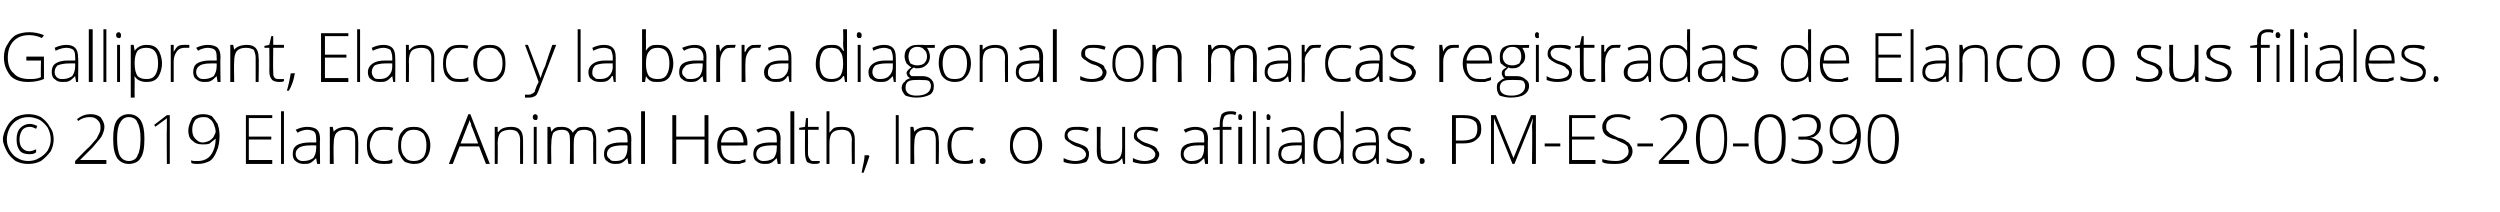 <?xml version="1.0" standalone="no"?><!DOCTYPE svg PUBLIC "-//W3C//DTD SVG 1.1//EN" "http://www.w3.org/Graphics/SVG/1.1/DTD/svg11.dtd"><svg xmlns="http://www.w3.org/2000/svg" version="1.1" width="256.2px" height="21.7px" viewBox="0 -3 256.2 21.7" style="top:-3px">  <desc>Galliprant, Elanco y la barra diagonal son marcas registradas de Elanco o sus filiales 2019 Elanco Animal Health,</desc>  <defs/>  <g id="Polygon117531">    <path d="M 3.7 10.2 C 3.5 10.1 3.3 10 3.1 10 C 2.7 10 2.5 10.1 2.3 10.3 C 2.1 10.6 2 10.9 2 11.3 C 2 11.7 2.1 12 2.3 12.2 C 2.5 12.4 2.7 12.5 3 12.5 C 3.2 12.5 3.5 12.4 3.7 12.3 C 3.7 12.3 3.7 12.6 3.7 12.6 C 3.5 12.8 3.2 12.8 3 12.8 C 2.6 12.8 2.2 12.7 2 12.4 C 1.8 12.1 1.7 11.8 1.7 11.3 C 1.7 10.8 1.8 10.4 2.1 10.1 C 2.3 9.9 2.6 9.7 3.1 9.7 C 3.3 9.7 3.6 9.8 3.8 9.9 C 3.84 9.89 3.7 10.2 3.7 10.2 C 3.7 10.2 3.72 10.18 3.7 10.2 Z M 0.3 11.3 C 0.3 10.8 0.5 10.4 0.7 10 C 0.9 9.6 1.2 9.3 1.6 9 C 2 8.8 2.5 8.7 2.9 8.7 C 3.4 8.7 3.8 8.8 4.2 9 C 4.6 9.3 4.9 9.6 5.1 10 C 5.4 10.4 5.5 10.8 5.5 11.3 C 5.5 11.7 5.4 12.1 5.2 12.5 C 4.9 12.9 4.6 13.2 4.2 13.5 C 3.8 13.7 3.4 13.8 2.9 13.8 C 2.4 13.8 2 13.7 1.6 13.5 C 1.2 13.2 0.9 12.9 0.7 12.5 C 0.5 12.1 0.3 11.7 0.3 11.3 Z M 0.7 11.3 C 0.7 11.7 0.8 12 1 12.4 C 1.2 12.7 1.4 13 1.8 13.2 C 2.1 13.4 2.5 13.5 2.9 13.5 C 3.3 13.5 3.7 13.4 4 13.2 C 4.4 13 4.7 12.7 4.9 12.4 C 5.1 12 5.2 11.7 5.2 11.3 C 5.2 10.9 5.1 10.5 4.9 10.1 C 4.7 9.8 4.4 9.5 4.1 9.3 C 3.7 9.1 3.3 9 2.9 9 C 2.5 9 2.1 9.1 1.8 9.3 C 1.4 9.5 1.2 9.8 1 10.1 C 0.8 10.5 0.7 10.9 0.7 11.3 Z M 10.9 13.8 L 7.7 13.8 L 7.7 13.5 C 7.7 13.5 9.08 12.07 9.1 12.1 C 9.5 11.7 9.7 11.4 9.9 11.2 C 10 11 10.1 10.8 10.2 10.6 C 10.3 10.4 10.3 10.2 10.3 10 C 10.3 9.7 10.2 9.5 10 9.3 C 9.8 9.1 9.6 9 9.2 9 C 8.8 9 8.4 9.1 8 9.4 C 8 9.4 7.9 9.2 7.9 9.2 C 8.3 8.9 8.7 8.7 9.3 8.7 C 9.7 8.7 10 8.8 10.3 9 C 10.5 9.3 10.7 9.6 10.7 10 C 10.7 10.3 10.6 10.6 10.4 11 C 10.2 11.3 9.9 11.6 9.5 12.1 C 9.49 12.1 8.2 13.4 8.2 13.4 L 8.2 13.4 L 10.9 13.4 L 10.9 13.8 Z M 14.8 11.2 C 14.8 12.1 14.7 12.8 14.4 13.2 C 14.2 13.6 13.7 13.8 13.2 13.8 C 12.7 13.8 12.3 13.6 12 13.2 C 11.7 12.7 11.6 12.1 11.6 11.2 C 11.6 10.4 11.7 9.7 12 9.3 C 12.3 8.9 12.7 8.7 13.2 8.7 C 13.7 8.7 14.1 8.9 14.4 9.3 C 14.7 9.8 14.8 10.4 14.8 11.2 Z M 12 11.2 C 12 12 12.1 12.6 12.3 13 C 12.5 13.3 12.8 13.5 13.2 13.5 C 13.6 13.5 14 13.3 14.1 12.9 C 14.3 12.6 14.4 12 14.4 11.2 C 14.4 10.5 14.3 9.9 14.1 9.6 C 14 9.2 13.6 9 13.2 9 C 12.8 9 12.5 9.2 12.3 9.6 C 12.1 9.9 12 10.5 12 11.2 Z M 17.4 13.8 L 17.1 13.8 C 17.1 13.8 17.07 10.12 17.1 10.1 C 17.1 9.8 17.1 9.4 17.1 9.1 C 17.1 9.1 17 9.2 17 9.2 C 17 9.2 16.6 9.5 15.9 10 C 15.95 10.02 15.8 9.8 15.8 9.8 L 17.1 8.8 L 17.4 8.8 L 17.4 13.8 Z M 22.5 10.9 C 22.5 11.5 22.4 12.1 22.2 12.5 C 22 13 21.8 13.3 21.5 13.5 C 21.1 13.7 20.7 13.8 20.3 13.8 C 20 13.8 19.8 13.8 19.6 13.7 C 19.6 13.7 19.6 13.4 19.6 13.4 C 19.7 13.5 19.8 13.5 20 13.5 C 20.1 13.5 20.2 13.5 20.3 13.5 C 20.8 13.5 21.3 13.3 21.6 12.9 C 21.9 12.5 22.1 11.9 22.1 11.2 C 22.1 11.2 22.1 11.2 22.1 11.2 C 21.9 11.4 21.7 11.5 21.5 11.7 C 21.3 11.8 21 11.8 20.8 11.8 C 20.3 11.8 20 11.7 19.7 11.4 C 19.4 11.2 19.3 10.8 19.3 10.4 C 19.3 9.9 19.5 9.5 19.7 9.1 C 20 8.8 20.4 8.7 20.8 8.7 C 21.2 8.7 21.5 8.8 21.7 8.9 C 21.9 9.1 22.1 9.4 22.3 9.7 C 22.4 10 22.5 10.4 22.5 10.9 Z M 20.8 9 C 20.5 9 20.2 9.1 20 9.3 C 19.8 9.6 19.7 9.9 19.7 10.3 C 19.7 10.7 19.8 11 20 11.2 C 20.2 11.4 20.4 11.6 20.8 11.6 C 21 11.6 21.3 11.5 21.5 11.4 C 21.6 11.3 21.8 11.2 21.9 11 C 22 10.8 22.1 10.6 22.1 10.5 C 22.1 10.2 22 10 21.9 9.7 C 21.8 9.5 21.7 9.3 21.5 9.2 C 21.3 9 21.1 9 20.8 9 Z M 27.9 13.8 L 25.2 13.8 L 25.2 8.8 L 27.9 8.8 L 27.9 9.1 L 25.5 9.1 L 25.5 11 L 27.8 11 L 27.8 11.3 L 25.5 11.3 L 25.5 13.4 L 27.9 13.4 L 27.9 13.8 Z M 29.1 13.8 L 28.8 13.8 L 28.8 8.4 L 29.1 8.4 L 29.1 13.8 Z M 32.5 13.8 L 32.4 13.2 C 32.4 13.2 32.39 13.17 32.4 13.2 C 32.2 13.4 32 13.6 31.8 13.7 C 31.6 13.8 31.4 13.8 31.1 13.8 C 30.8 13.8 30.5 13.7 30.3 13.5 C 30.1 13.4 30 13.1 30 12.8 C 30 12.4 30.1 12.1 30.4 11.9 C 30.7 11.7 31.2 11.6 31.7 11.6 C 31.73 11.61 32.4 11.6 32.4 11.6 C 32.4 11.6 32.43 11.34 32.4 11.3 C 32.4 11 32.4 10.7 32.2 10.5 C 32.1 10.4 31.8 10.3 31.5 10.3 C 31.2 10.3 30.8 10.4 30.5 10.6 C 30.5 10.6 30.3 10.3 30.3 10.3 C 30.7 10.1 31.1 10 31.5 10 C 31.9 10 32.3 10.1 32.5 10.3 C 32.7 10.5 32.8 10.8 32.8 11.3 C 32.76 11.28 32.8 13.8 32.8 13.8 L 32.5 13.8 Z M 31.1 13.5 C 31.5 13.5 31.8 13.4 32.1 13.2 C 32.3 12.9 32.4 12.6 32.4 12.2 C 32.42 12.23 32.4 11.9 32.4 11.9 C 32.4 11.9 31.77 11.89 31.8 11.9 C 31.2 11.9 30.9 12 30.7 12.1 C 30.4 12.3 30.3 12.5 30.3 12.8 C 30.3 13 30.4 13.2 30.5 13.3 C 30.7 13.5 30.9 13.5 31.1 13.5 Z M 36.4 13.8 C 36.4 13.8 36.41 11.35 36.4 11.3 C 36.4 11 36.3 10.7 36.2 10.5 C 36 10.4 35.8 10.3 35.4 10.3 C 35 10.3 34.7 10.4 34.5 10.6 C 34.3 10.8 34.2 11.2 34.2 11.7 C 34.16 11.71 34.2 13.8 34.2 13.8 L 33.8 13.8 L 33.8 10 L 34.1 10 L 34.2 10.5 C 34.2 10.5 34.19 10.55 34.2 10.5 C 34.4 10.2 34.9 10 35.5 10 C 36.3 10 36.7 10.4 36.7 11.3 C 36.74 11.33 36.7 13.8 36.7 13.8 L 36.4 13.8 Z M 40.2 13.7 C 40 13.8 39.7 13.8 39.3 13.8 C 38.8 13.8 38.3 13.7 38 13.3 C 37.7 13 37.6 12.5 37.6 11.9 C 37.6 11.3 37.7 10.8 38.1 10.5 C 38.4 10.1 38.8 10 39.3 10 C 39.7 10 40 10 40.3 10.1 C 40.3 10.1 40.2 10.4 40.2 10.4 C 39.9 10.3 39.6 10.3 39.3 10.3 C 38.9 10.3 38.5 10.4 38.3 10.7 C 38.1 11 37.9 11.4 37.9 11.9 C 37.9 12.4 38.1 12.8 38.3 13.1 C 38.5 13.4 38.9 13.5 39.3 13.5 C 39.6 13.5 39.9 13.5 40.2 13.3 C 40.22 13.34 40.2 13.7 40.2 13.7 C 40.2 13.7 40.22 13.65 40.2 13.7 Z M 44.1 11.9 C 44.1 12.5 43.9 13 43.6 13.3 C 43.3 13.7 42.9 13.8 42.4 13.8 C 42.1 13.8 41.8 13.7 41.5 13.6 C 41.3 13.4 41.1 13.2 41 12.9 C 40.8 12.6 40.8 12.3 40.8 11.9 C 40.8 11.3 40.9 10.8 41.2 10.5 C 41.5 10.1 41.9 10 42.4 10 C 42.9 10 43.3 10.1 43.6 10.5 C 43.9 10.8 44.1 11.3 44.1 11.9 Z M 41.1 11.9 C 41.1 12.4 41.2 12.8 41.5 13.1 C 41.7 13.4 42 13.5 42.4 13.5 C 42.8 13.5 43.1 13.4 43.4 13.1 C 43.6 12.8 43.7 12.4 43.7 11.9 C 43.7 11.4 43.6 11 43.4 10.7 C 43.1 10.4 42.8 10.3 42.4 10.3 C 42 10.3 41.7 10.4 41.5 10.7 C 41.2 11 41.1 11.4 41.1 11.9 Z M 49.1 12 L 47.1 12 L 46.4 13.8 L 46 13.8 L 48 8.7 L 48.2 8.7 L 50.2 13.8 L 49.8 13.8 L 49.1 12 Z M 47.2 11.7 L 49 11.7 C 49 11.7 48.33 9.88 48.3 9.9 C 48.3 9.7 48.2 9.5 48.1 9.3 C 48.1 9.5 48 9.7 47.9 9.9 C 47.92 9.88 47.2 11.7 47.2 11.7 Z M 53.3 13.8 C 53.3 13.8 53.28 11.35 53.3 11.3 C 53.3 11 53.2 10.7 53 10.5 C 52.9 10.4 52.6 10.3 52.3 10.3 C 51.9 10.3 51.5 10.4 51.3 10.6 C 51.1 10.8 51 11.2 51 11.7 C 51.03 11.71 51 13.8 51 13.8 L 50.7 13.8 L 50.7 10 L 51 10 L 51 10.5 C 51 10.5 51.07 10.55 51.1 10.5 C 51.3 10.2 51.7 10 52.4 10 C 53.2 10 53.6 10.4 53.6 11.3 C 53.62 11.33 53.6 13.8 53.6 13.8 L 53.3 13.8 Z M 55 13.8 L 54.7 13.8 L 54.7 10 L 55 10 L 55 13.8 Z M 54.9 9.3 C 54.7 9.3 54.6 9.2 54.6 9 C 54.6 8.8 54.7 8.7 54.9 8.7 C 54.9 8.7 55 8.7 55 8.8 C 55.1 8.8 55.1 8.9 55.1 9 C 55.1 9.1 55.1 9.2 55 9.3 C 55 9.3 54.9 9.3 54.9 9.3 C 54.9 9.3 54.9 9.3 54.9 9.3 Z M 60.8 13.8 C 60.8 13.8 60.77 11.32 60.8 11.3 C 60.8 11 60.7 10.7 60.6 10.5 C 60.4 10.4 60.2 10.3 59.9 10.3 C 59.5 10.3 59.2 10.4 59.1 10.6 C 58.9 10.8 58.8 11.1 58.8 11.6 C 58.79 11.58 58.8 13.8 58.8 13.8 L 58.4 13.8 C 58.4 13.8 58.44 11.22 58.4 11.2 C 58.4 10.6 58.2 10.3 57.6 10.3 C 57.2 10.3 56.9 10.4 56.7 10.6 C 56.6 10.8 56.5 11.2 56.5 11.7 C 56.46 11.71 56.5 13.8 56.5 13.8 L 56.1 13.8 L 56.1 10 L 56.4 10 L 56.5 10.5 C 56.5 10.5 56.5 10.55 56.5 10.5 C 56.6 10.4 56.7 10.2 56.9 10.1 C 57.1 10 57.3 10 57.6 10 C 58.1 10 58.5 10.2 58.7 10.6 C 58.7 10.6 58.7 10.6 58.7 10.6 C 58.8 10.4 59 10.3 59.2 10.1 C 59.4 10 59.6 10 59.9 10 C 60.3 10 60.6 10.1 60.8 10.3 C 61 10.5 61.1 10.9 61.1 11.3 C 61.1 11.33 61.1 13.8 61.1 13.8 L 60.8 13.8 Z M 64.4 13.8 L 64.3 13.2 C 64.3 13.2 64.31 13.17 64.3 13.2 C 64.1 13.4 63.9 13.6 63.7 13.7 C 63.5 13.8 63.3 13.8 63 13.8 C 62.7 13.8 62.4 13.7 62.2 13.5 C 62 13.4 61.9 13.1 61.9 12.8 C 61.9 12.4 62 12.1 62.3 11.9 C 62.6 11.7 63.1 11.6 63.6 11.6 C 63.64 11.61 64.3 11.6 64.3 11.6 C 64.3 11.6 64.35 11.34 64.3 11.3 C 64.3 11 64.3 10.7 64.1 10.5 C 64 10.4 63.8 10.3 63.4 10.3 C 63.1 10.3 62.7 10.4 62.4 10.6 C 62.4 10.6 62.2 10.3 62.2 10.3 C 62.7 10.1 63.1 10 63.5 10 C 63.9 10 64.2 10.1 64.4 10.3 C 64.6 10.5 64.7 10.8 64.7 11.3 C 64.67 11.28 64.7 13.8 64.7 13.8 L 64.4 13.8 Z M 63.1 13.5 C 63.5 13.5 63.8 13.4 64 13.2 C 64.2 12.9 64.3 12.6 64.3 12.2 C 64.34 12.23 64.3 11.9 64.3 11.9 C 64.3 11.9 63.69 11.89 63.7 11.9 C 63.2 11.9 62.8 12 62.6 12.1 C 62.3 12.3 62.2 12.5 62.2 12.8 C 62.2 13 62.3 13.2 62.5 13.3 C 62.6 13.5 62.8 13.5 63.1 13.5 Z M 66.1 13.8 L 65.7 13.8 L 65.7 8.4 L 66.1 8.4 L 66.1 13.8 Z M 72.6 13.8 L 72.2 13.8 L 72.2 11.3 L 69.3 11.3 L 69.3 13.8 L 68.9 13.8 L 68.9 8.8 L 69.3 8.8 L 69.3 11 L 72.2 11 L 72.2 8.8 L 72.6 8.8 L 72.6 13.8 Z M 75.2 13.8 C 74.7 13.8 74.3 13.7 74 13.3 C 73.7 13 73.5 12.5 73.5 11.9 C 73.5 11.3 73.7 10.9 74 10.5 C 74.3 10.1 74.7 10 75.2 10 C 75.6 10 75.9 10.1 76.2 10.4 C 76.4 10.7 76.6 11.1 76.6 11.7 C 76.57 11.67 76.6 11.9 76.6 11.9 C 76.6 11.9 73.89 11.94 73.9 11.9 C 73.9 12.5 74 12.8 74.2 13.1 C 74.5 13.4 74.8 13.5 75.2 13.5 C 75.5 13.5 75.6 13.5 75.8 13.5 C 76 13.4 76.2 13.4 76.4 13.3 C 76.4 13.3 76.4 13.6 76.4 13.6 C 76.2 13.7 76 13.7 75.8 13.8 C 75.7 13.8 75.5 13.8 75.2 13.8 Z M 75.2 10.3 C 74.8 10.3 74.5 10.4 74.3 10.6 C 74.1 10.9 73.9 11.2 73.9 11.6 C 73.9 11.6 76.2 11.6 76.2 11.6 C 76.2 11.2 76.1 10.9 75.9 10.6 C 75.7 10.4 75.5 10.3 75.2 10.3 Z M 79.7 13.8 L 79.6 13.2 C 79.6 13.2 79.59 13.17 79.6 13.2 C 79.4 13.4 79.2 13.6 79 13.7 C 78.8 13.8 78.6 13.8 78.3 13.8 C 78 13.8 77.7 13.7 77.5 13.5 C 77.3 13.4 77.2 13.1 77.2 12.8 C 77.2 12.4 77.3 12.1 77.6 11.9 C 77.9 11.7 78.4 11.6 78.9 11.6 C 78.93 11.61 79.6 11.6 79.6 11.6 C 79.6 11.6 79.63 11.34 79.6 11.3 C 79.6 11 79.6 10.7 79.4 10.5 C 79.3 10.4 79 10.3 78.7 10.3 C 78.4 10.3 78 10.4 77.7 10.6 C 77.7 10.6 77.5 10.3 77.5 10.3 C 77.9 10.1 78.3 10 78.7 10 C 79.1 10 79.5 10.1 79.7 10.3 C 79.9 10.5 80 10.8 80 11.3 C 79.96 11.28 80 13.8 80 13.8 L 79.7 13.8 Z M 78.3 13.5 C 78.7 13.5 79 13.4 79.3 13.2 C 79.5 12.9 79.6 12.6 79.6 12.2 C 79.62 12.23 79.6 11.9 79.6 11.9 C 79.6 11.9 78.97 11.89 79 11.9 C 78.5 11.9 78.1 12 77.9 12.1 C 77.6 12.3 77.5 12.5 77.5 12.8 C 77.5 13 77.6 13.2 77.7 13.3 C 77.9 13.5 78.1 13.5 78.3 13.5 Z M 81.4 13.8 L 81 13.8 L 81 8.4 L 81.4 8.4 L 81.4 13.8 Z M 83.4 13.5 C 83.7 13.5 83.8 13.5 84 13.5 C 84 13.5 84 13.7 84 13.7 C 83.8 13.8 83.7 13.8 83.4 13.8 C 83.1 13.8 82.9 13.7 82.7 13.6 C 82.6 13.4 82.5 13.1 82.5 12.7 C 82.48 12.73 82.5 10.3 82.5 10.3 L 81.9 10.3 L 81.9 10.1 L 82.5 10 L 82.6 9.1 L 82.8 9.1 L 82.8 10 L 83.9 10 L 83.9 10.3 L 82.8 10.3 C 82.8 10.3 82.82 12.69 82.8 12.7 C 82.8 13 82.9 13.2 83 13.3 C 83.1 13.5 83.2 13.5 83.4 13.5 Z M 87.3 13.8 C 87.3 13.8 87.26 11.35 87.3 11.3 C 87.3 11 87.2 10.7 87 10.5 C 86.9 10.4 86.6 10.3 86.3 10.3 C 85.8 10.3 85.5 10.4 85.3 10.6 C 85.1 10.8 85 11.2 85 11.7 C 85.01 11.71 85 13.8 85 13.8 L 84.7 13.8 L 84.7 8.4 L 85 8.4 L 85 10.1 L 85 10.6 C 85 10.6 85.01 10.6 85 10.6 C 85.2 10.4 85.3 10.2 85.5 10.1 C 85.8 10 86 10 86.3 10 C 87.2 10 87.6 10.4 87.6 11.3 C 87.59 11.33 87.6 13.8 87.6 13.8 L 87.3 13.8 Z M 89 12.9 C 89 12.9 89.08 13.01 89.1 13 C 88.9 13.6 88.7 14.2 88.5 14.7 C 88.5 14.7 88.3 14.7 88.3 14.7 C 88.4 14 88.6 13.5 88.6 12.9 C 88.64 12.94 89 12.9 89 12.9 Z M 91.8 13.8 L 91.8 8.8 L 92.1 8.8 L 92.1 13.8 L 91.8 13.8 Z M 95.9 13.8 C 95.9 13.8 95.91 11.35 95.9 11.3 C 95.9 11 95.8 10.7 95.7 10.5 C 95.5 10.4 95.3 10.3 94.9 10.3 C 94.5 10.3 94.2 10.4 94 10.6 C 93.8 10.8 93.7 11.2 93.7 11.7 C 93.66 11.71 93.7 13.8 93.7 13.8 L 93.3 13.8 L 93.3 10 L 93.6 10 L 93.7 10.5 C 93.7 10.5 93.69 10.55 93.7 10.5 C 93.9 10.2 94.4 10 95 10 C 95.8 10 96.2 10.4 96.2 11.3 C 96.25 11.33 96.2 13.8 96.2 13.8 L 95.9 13.8 Z M 99.7 13.7 C 99.5 13.8 99.2 13.8 98.8 13.8 C 98.3 13.8 97.8 13.7 97.5 13.3 C 97.2 13 97.1 12.5 97.1 11.9 C 97.1 11.3 97.3 10.8 97.6 10.5 C 97.9 10.1 98.3 10 98.8 10 C 99.2 10 99.5 10 99.8 10.1 C 99.8 10.1 99.7 10.4 99.7 10.4 C 99.4 10.3 99.1 10.3 98.8 10.3 C 98.4 10.3 98 10.4 97.8 10.7 C 97.6 11 97.5 11.4 97.5 11.9 C 97.5 12.4 97.6 12.8 97.8 13.1 C 98 13.4 98.4 13.5 98.8 13.5 C 99.1 13.5 99.4 13.5 99.7 13.3 C 99.73 13.34 99.7 13.7 99.7 13.7 C 99.7 13.7 99.73 13.65 99.7 13.7 Z M 100.7 13.8 C 100.5 13.8 100.4 13.7 100.4 13.5 C 100.4 13.3 100.5 13.2 100.7 13.2 C 100.9 13.2 101 13.3 101 13.5 C 101 13.7 100.9 13.8 100.7 13.8 C 100.7 13.8 100.7 13.8 100.7 13.8 Z M 106.8 11.9 C 106.8 12.5 106.6 13 106.3 13.3 C 106 13.7 105.6 13.8 105.1 13.8 C 104.8 13.8 104.5 13.7 104.3 13.6 C 104 13.4 103.8 13.2 103.7 12.9 C 103.5 12.6 103.5 12.3 103.5 11.9 C 103.5 11.3 103.6 10.8 103.9 10.5 C 104.2 10.1 104.6 10 105.1 10 C 105.6 10 106 10.1 106.3 10.5 C 106.6 10.8 106.8 11.3 106.8 11.9 Z M 103.8 11.9 C 103.8 12.4 104 12.8 104.2 13.1 C 104.4 13.4 104.7 13.5 105.1 13.5 C 105.5 13.5 105.9 13.4 106.1 13.1 C 106.3 12.8 106.4 12.4 106.4 11.9 C 106.4 11.4 106.3 11 106.1 10.7 C 105.8 10.4 105.5 10.3 105.1 10.3 C 104.7 10.3 104.4 10.4 104.2 10.7 C 104 11 103.8 11.4 103.8 11.9 Z M 111.6 12.8 C 111.6 13.1 111.5 13.4 111.3 13.6 C 111 13.7 110.7 13.8 110.2 13.8 C 109.7 13.8 109.3 13.7 109 13.6 C 109 13.6 109 13.2 109 13.2 C 109.4 13.4 109.8 13.5 110.2 13.5 C 110.6 13.5 110.8 13.4 111 13.3 C 111.2 13.2 111.3 13 111.3 12.8 C 111.3 12.7 111.2 12.5 111.1 12.4 C 110.9 12.2 110.7 12.1 110.3 12 C 110 11.9 109.7 11.7 109.6 11.6 C 109.4 11.5 109.3 11.4 109.2 11.3 C 109.1 11.2 109.1 11 109.1 10.9 C 109.1 10.6 109.2 10.4 109.4 10.2 C 109.7 10 110 10 110.4 10 C 110.8 10 111.2 10 111.6 10.2 C 111.6 10.2 111.4 10.5 111.4 10.5 C 111.1 10.4 110.7 10.3 110.4 10.3 C 110.1 10.3 109.9 10.3 109.7 10.4 C 109.5 10.5 109.4 10.7 109.4 10.8 C 109.4 11 109.5 11.2 109.6 11.3 C 109.8 11.4 110.1 11.6 110.5 11.7 C 110.8 11.8 111 11.9 111.2 12 C 111.3 12.1 111.5 12.2 111.5 12.4 C 111.6 12.5 111.6 12.6 111.6 12.8 Z M 112.8 10 C 112.8 10 112.75 12.45 112.8 12.4 C 112.8 12.8 112.8 13.1 113 13.3 C 113.1 13.4 113.4 13.5 113.7 13.5 C 114.2 13.5 114.5 13.4 114.7 13.2 C 114.9 13 115 12.6 115 12.1 C 115.01 12.09 115 10 115 10 L 115.3 10 L 115.3 13.8 L 115.1 13.8 L 115 13.2 C 115 13.2 114.98 13.24 115 13.2 C 114.7 13.6 114.3 13.8 113.7 13.8 C 112.8 13.8 112.4 13.4 112.4 12.5 C 112.42 12.47 112.4 10 112.4 10 L 112.8 10 Z M 118.8 12.8 C 118.8 13.1 118.6 13.4 118.4 13.6 C 118.1 13.7 117.8 13.8 117.3 13.8 C 116.8 13.8 116.4 13.7 116.1 13.6 C 116.1 13.6 116.1 13.2 116.1 13.2 C 116.5 13.4 116.9 13.5 117.3 13.5 C 117.7 13.5 117.9 13.4 118.1 13.3 C 118.3 13.2 118.4 13 118.4 12.8 C 118.4 12.7 118.3 12.5 118.2 12.4 C 118 12.2 117.8 12.1 117.4 12 C 117.1 11.9 116.8 11.7 116.7 11.6 C 116.5 11.5 116.4 11.4 116.3 11.3 C 116.2 11.2 116.2 11 116.2 10.9 C 116.2 10.6 116.3 10.4 116.6 10.2 C 116.8 10 117.1 10 117.5 10 C 117.9 10 118.3 10 118.7 10.2 C 118.7 10.2 118.6 10.5 118.6 10.5 C 118.2 10.4 117.8 10.3 117.5 10.3 C 117.2 10.3 117 10.3 116.8 10.4 C 116.6 10.5 116.5 10.7 116.5 10.8 C 116.5 11 116.6 11.2 116.8 11.3 C 116.9 11.4 117.2 11.6 117.6 11.7 C 117.9 11.8 118.1 11.9 118.3 12 C 118.4 12.1 118.6 12.2 118.6 12.4 C 118.7 12.5 118.8 12.6 118.8 12.8 Z M 123.5 13.8 L 123.4 13.2 C 123.4 13.2 123.39 13.17 123.4 13.2 C 123.2 13.4 123 13.6 122.8 13.7 C 122.6 13.8 122.4 13.8 122.1 13.8 C 121.8 13.8 121.5 13.7 121.3 13.5 C 121.1 13.4 121 13.1 121 12.8 C 121 12.4 121.1 12.1 121.4 11.9 C 121.7 11.7 122.2 11.6 122.7 11.6 C 122.72 11.61 123.4 11.6 123.4 11.6 C 123.4 11.6 123.43 11.34 123.4 11.3 C 123.4 11 123.4 10.7 123.2 10.5 C 123.1 10.4 122.8 10.3 122.5 10.3 C 122.2 10.3 121.8 10.4 121.5 10.6 C 121.5 10.6 121.3 10.3 121.3 10.3 C 121.7 10.1 122.1 10 122.5 10 C 122.9 10 123.2 10.1 123.5 10.3 C 123.7 10.5 123.8 10.8 123.8 11.3 C 123.75 11.28 123.8 13.8 123.8 13.8 L 123.5 13.8 Z M 122.1 13.5 C 122.5 13.5 122.8 13.4 123.1 13.2 C 123.3 12.9 123.4 12.6 123.4 12.2 C 123.42 12.23 123.4 11.9 123.4 11.9 C 123.4 11.9 122.77 11.89 122.8 11.9 C 122.2 11.9 121.9 12 121.7 12.1 C 121.4 12.3 121.3 12.5 121.3 12.8 C 121.3 13 121.4 13.2 121.5 13.3 C 121.7 13.5 121.9 13.5 122.1 13.5 Z M 126.2 10.3 L 125.3 10.3 L 125.3 13.8 L 125 13.8 L 125 10.3 L 124.3 10.3 L 124.3 10.1 L 125 10 C 125 10 124.98 9.72 125 9.7 C 125 9.3 125.1 8.9 125.2 8.7 C 125.4 8.5 125.7 8.4 126.1 8.4 C 126.3 8.4 126.5 8.4 126.7 8.5 C 126.7 8.5 126.6 8.8 126.6 8.8 C 126.4 8.7 126.2 8.7 126.1 8.7 C 125.8 8.7 125.6 8.8 125.5 8.9 C 125.4 9.1 125.3 9.3 125.3 9.7 C 125.32 9.7 125.3 10 125.3 10 L 126.2 10 L 126.2 10.3 Z M 127.3 13.8 L 126.9 13.8 L 126.9 10 L 127.3 10 L 127.3 13.8 Z M 127.1 9.3 C 126.9 9.3 126.9 9.2 126.9 9 C 126.9 8.8 126.9 8.7 127.1 8.7 C 127.2 8.7 127.2 8.7 127.2 8.8 C 127.3 8.8 127.3 8.9 127.3 9 C 127.3 9.1 127.3 9.2 127.2 9.3 C 127.2 9.3 127.2 9.3 127.1 9.3 C 127.1 9.3 127.1 9.3 127.1 9.3 Z M 128.7 13.8 L 128.4 13.8 L 128.4 8.4 L 128.7 8.4 L 128.7 13.8 Z M 130.1 13.8 L 129.8 13.8 L 129.8 10 L 130.1 10 L 130.1 13.8 Z M 130 9.3 C 129.8 9.3 129.8 9.2 129.8 9 C 129.8 8.8 129.8 8.7 130 8.7 C 130 8.7 130.1 8.7 130.1 8.8 C 130.2 8.8 130.2 8.9 130.2 9 C 130.2 9.1 130.2 9.2 130.1 9.3 C 130.1 9.3 130 9.3 130 9.3 C 130 9.3 130 9.3 130 9.3 Z M 133.5 13.8 L 133.4 13.2 C 133.4 13.2 133.39 13.17 133.4 13.2 C 133.2 13.4 133 13.6 132.8 13.7 C 132.6 13.8 132.4 13.8 132.1 13.8 C 131.7 13.8 131.5 13.7 131.3 13.5 C 131.1 13.4 131 13.1 131 12.8 C 131 12.4 131.1 12.1 131.4 11.9 C 131.7 11.7 132.1 11.6 132.7 11.6 C 132.72 11.61 133.4 11.6 133.4 11.6 C 133.4 11.6 133.43 11.34 133.4 11.3 C 133.4 11 133.4 10.7 133.2 10.5 C 133.1 10.4 132.8 10.3 132.5 10.3 C 132.2 10.3 131.8 10.4 131.4 10.6 C 131.4 10.6 131.3 10.3 131.3 10.3 C 131.7 10.1 132.1 10 132.5 10 C 132.9 10 133.2 10.1 133.4 10.3 C 133.6 10.5 133.7 10.8 133.7 11.3 C 133.75 11.28 133.7 13.8 133.7 13.8 L 133.5 13.8 Z M 132.1 13.5 C 132.5 13.5 132.8 13.4 133.1 13.2 C 133.3 12.9 133.4 12.6 133.4 12.2 C 133.41 12.23 133.4 11.9 133.4 11.9 C 133.4 11.9 132.76 11.89 132.8 11.9 C 132.2 11.9 131.9 12 131.6 12.1 C 131.4 12.3 131.3 12.5 131.3 12.8 C 131.3 13 131.4 13.2 131.5 13.3 C 131.7 13.5 131.9 13.5 132.1 13.5 Z M 136.2 10 C 136.4 10 136.7 10 136.9 10.1 C 137.1 10.2 137.2 10.4 137.4 10.6 C 137.4 10.6 137.4 10.6 137.4 10.6 C 137.4 10.3 137.4 10 137.4 9.8 C 137.39 9.77 137.4 8.4 137.4 8.4 L 137.7 8.4 L 137.7 13.8 L 137.5 13.8 L 137.4 13.2 C 137.4 13.2 137.39 13.19 137.4 13.2 C 137.1 13.6 136.7 13.8 136.2 13.8 C 135.7 13.8 135.3 13.7 135 13.3 C 134.7 13 134.6 12.6 134.6 12 C 134.6 11.3 134.7 10.8 135 10.5 C 135.3 10.1 135.7 10 136.2 10 Z M 136.2 10.3 C 135.8 10.3 135.5 10.4 135.3 10.7 C 135.1 11 135 11.4 135 11.9 C 135 13 135.4 13.5 136.2 13.5 C 136.6 13.5 136.9 13.4 137.1 13.2 C 137.3 12.9 137.4 12.5 137.4 12 C 137.4 12 137.4 11.9 137.4 11.9 C 137.4 11.3 137.3 10.9 137.1 10.7 C 136.9 10.4 136.6 10.3 136.2 10.3 Z M 141.1 13.8 L 141 13.2 C 141 13.2 140.98 13.17 141 13.2 C 140.8 13.4 140.6 13.6 140.4 13.7 C 140.2 13.8 140 13.8 139.7 13.8 C 139.3 13.8 139.1 13.7 138.9 13.5 C 138.7 13.4 138.6 13.1 138.6 12.8 C 138.6 12.4 138.7 12.1 139 11.9 C 139.3 11.7 139.7 11.6 140.3 11.6 C 140.31 11.61 141 11.6 141 11.6 C 141 11.6 141.02 11.34 141 11.3 C 141 11 140.9 10.7 140.8 10.5 C 140.7 10.4 140.4 10.3 140.1 10.3 C 139.8 10.3 139.4 10.4 139 10.6 C 139 10.6 138.9 10.3 138.9 10.3 C 139.3 10.1 139.7 10 140.1 10 C 140.5 10 140.8 10.1 141 10.3 C 141.2 10.5 141.3 10.8 141.3 11.3 C 141.34 11.28 141.3 13.8 141.3 13.8 L 141.1 13.8 Z M 139.7 13.5 C 140.1 13.5 140.4 13.4 140.7 13.2 C 140.9 12.9 141 12.6 141 12.2 C 141.01 12.23 141 11.9 141 11.9 C 141 11.9 140.36 11.89 140.4 11.9 C 139.8 11.9 139.5 12 139.2 12.1 C 139 12.3 138.9 12.5 138.9 12.8 C 138.9 13 139 13.2 139.1 13.3 C 139.3 13.5 139.5 13.5 139.7 13.5 Z M 144.7 12.8 C 144.7 13.1 144.6 13.4 144.3 13.6 C 144.1 13.7 143.7 13.8 143.3 13.8 C 142.8 13.8 142.4 13.7 142.1 13.6 C 142.1 13.6 142.1 13.2 142.1 13.2 C 142.4 13.4 142.8 13.5 143.3 13.5 C 143.6 13.5 143.9 13.4 144.1 13.3 C 144.3 13.2 144.4 13 144.4 12.8 C 144.4 12.7 144.3 12.5 144.1 12.4 C 144 12.2 143.7 12.1 143.4 12 C 143 11.9 142.8 11.7 142.6 11.6 C 142.5 11.5 142.4 11.4 142.3 11.3 C 142.2 11.2 142.2 11 142.2 10.9 C 142.2 10.6 142.3 10.4 142.5 10.2 C 142.7 10 143.1 10 143.5 10 C 143.9 10 144.3 10 144.6 10.2 C 144.6 10.2 144.5 10.5 144.5 10.5 C 144.1 10.4 143.8 10.3 143.5 10.3 C 143.2 10.3 142.9 10.3 142.8 10.4 C 142.6 10.5 142.5 10.7 142.5 10.8 C 142.5 11 142.6 11.2 142.7 11.3 C 142.8 11.4 143.1 11.6 143.5 11.7 C 143.9 11.8 144.1 11.9 144.3 12 C 144.4 12.1 144.5 12.2 144.6 12.4 C 144.7 12.5 144.7 12.6 144.7 12.8 Z M 145.7 13.8 C 145.5 13.8 145.5 13.7 145.5 13.5 C 145.5 13.3 145.5 13.2 145.7 13.2 C 145.9 13.2 146 13.3 146 13.5 C 146 13.7 145.9 13.8 145.7 13.8 C 145.7 13.8 145.7 13.8 145.7 13.8 Z M 150 8.8 C 151.2 8.8 151.8 9.2 151.8 10.2 C 151.8 10.7 151.7 11 151.3 11.3 C 151 11.6 150.5 11.7 149.9 11.7 C 149.94 11.69 149.2 11.7 149.2 11.7 L 149.2 13.8 L 148.8 13.8 L 148.8 8.8 L 150 8.8 C 150 8.8 150.04 8.76 150 8.8 Z M 149.2 11.4 C 149.2 11.4 149.85 11.39 149.9 11.4 C 150.4 11.4 150.8 11.3 151.1 11.1 C 151.3 10.9 151.4 10.6 151.4 10.2 C 151.4 9.8 151.3 9.5 151.1 9.4 C 150.9 9.2 150.5 9.1 150 9.1 C 149.99 9.07 149.2 9.1 149.2 9.1 L 149.2 11.4 Z M 155 13.8 L 153.1 9.1 C 153.1 9.1 153.08 9.14 153.1 9.1 C 153.1 9.4 153.1 9.7 153.1 10 C 153.1 10.01 153.1 13.8 153.1 13.8 L 152.8 13.8 L 152.8 8.8 L 153.3 8.8 L 155.1 13.2 L 155.1 13.2 L 156.9 8.8 L 157.4 8.8 L 157.4 13.8 L 157 13.8 C 157 13.8 157.05 9.97 157 10 C 157 9.7 157.1 9.4 157.1 9.1 C 157.09 9.15 157.1 9.1 157.1 9.1 L 155.2 13.8 L 155 13.8 Z M 158.3 12 L 158.3 11.7 L 159.9 11.7 L 159.9 12 L 158.3 12 Z M 163.5 13.8 L 160.8 13.8 L 160.8 8.8 L 163.5 8.8 L 163.5 9.1 L 161.1 9.1 L 161.1 11 L 163.4 11 L 163.4 11.3 L 161.1 11.3 L 161.1 13.4 L 163.5 13.4 L 163.5 13.8 Z M 167.3 12.5 C 167.3 12.9 167.1 13.2 166.8 13.5 C 166.5 13.7 166.1 13.8 165.6 13.8 C 165 13.8 164.5 13.8 164.2 13.6 C 164.2 13.6 164.2 13.3 164.2 13.3 C 164.5 13.4 165 13.5 165.6 13.5 C 166 13.5 166.3 13.4 166.5 13.2 C 166.8 13 166.9 12.8 166.9 12.5 C 166.9 12.3 166.8 12.1 166.8 12 C 166.7 11.9 166.6 11.8 166.4 11.7 C 166.2 11.6 165.9 11.5 165.6 11.3 C 165.1 11.2 164.7 11 164.5 10.8 C 164.3 10.6 164.2 10.3 164.2 10 C 164.2 9.6 164.4 9.3 164.7 9 C 165 8.8 165.3 8.7 165.8 8.7 C 166.3 8.7 166.7 8.8 167.1 9 C 167.1 9 167 9.3 167 9.3 C 166.6 9.1 166.2 9 165.8 9 C 165.4 9 165.1 9.1 164.9 9.3 C 164.7 9.4 164.6 9.7 164.6 9.9 C 164.6 10.1 164.6 10.3 164.7 10.4 C 164.8 10.5 164.9 10.6 165 10.7 C 165.2 10.8 165.4 10.9 165.8 11.1 C 166.2 11.2 166.5 11.3 166.7 11.5 C 166.9 11.6 167 11.7 167.1 11.9 C 167.2 12 167.3 12.2 167.3 12.5 Z M 167.8 12 L 167.8 11.7 L 169.4 11.7 L 169.4 12 L 167.8 12 Z M 173.1 13.8 L 170 13.8 L 170 13.5 C 170 13.5 171.3 12.07 171.3 12.1 C 171.7 11.7 171.9 11.4 172.1 11.2 C 172.2 11 172.3 10.8 172.4 10.6 C 172.5 10.4 172.5 10.2 172.5 10 C 172.5 9.7 172.4 9.5 172.2 9.3 C 172 9.1 171.8 9 171.5 9 C 171 9 170.7 9.1 170.3 9.4 C 170.3 9.4 170.1 9.2 170.1 9.2 C 170.5 8.9 171 8.7 171.5 8.7 C 171.9 8.7 172.3 8.8 172.5 9 C 172.8 9.3 172.9 9.6 172.9 10 C 172.9 10.3 172.8 10.6 172.6 11 C 172.5 11.3 172.2 11.6 171.7 12.1 C 171.71 12.1 170.4 13.4 170.4 13.4 L 170.4 13.4 L 173.1 13.4 L 173.1 13.8 Z M 177 11.2 C 177 12.1 176.9 12.8 176.6 13.2 C 176.4 13.6 176 13.8 175.4 13.8 C 174.9 13.8 174.5 13.6 174.2 13.2 C 174 12.7 173.8 12.1 173.8 11.2 C 173.8 10.4 174 9.7 174.2 9.3 C 174.5 8.9 174.9 8.7 175.4 8.7 C 176 8.7 176.4 8.9 176.6 9.3 C 176.9 9.8 177 10.4 177 11.2 Z M 174.2 11.2 C 174.2 12 174.3 12.6 174.5 13 C 174.7 13.3 175 13.5 175.4 13.5 C 175.9 13.5 176.2 13.3 176.4 12.9 C 176.6 12.6 176.7 12 176.7 11.2 C 176.7 10.5 176.6 9.9 176.4 9.6 C 176.2 9.2 175.9 9 175.4 9 C 175 9 174.7 9.2 174.5 9.6 C 174.3 9.9 174.2 10.5 174.2 11.2 Z M 177.6 12 L 177.6 11.7 L 179.2 11.7 L 179.2 12 L 177.6 12 Z M 183 11.2 C 183 12.1 182.9 12.8 182.6 13.2 C 182.3 13.6 181.9 13.8 181.4 13.8 C 180.9 13.8 180.5 13.6 180.2 13.2 C 179.9 12.7 179.8 12.1 179.8 11.2 C 179.8 10.4 179.9 9.7 180.2 9.3 C 180.5 8.9 180.9 8.7 181.4 8.7 C 181.9 8.7 182.3 8.9 182.6 9.3 C 182.9 9.8 183 10.4 183 11.2 Z M 180.2 11.2 C 180.2 12 180.3 12.6 180.5 13 C 180.7 13.3 181 13.5 181.4 13.5 C 181.8 13.5 182.1 13.3 182.3 12.9 C 182.5 12.6 182.6 12 182.6 11.2 C 182.6 10.5 182.5 9.9 182.3 9.6 C 182.1 9.2 181.8 9 181.4 9 C 181 9 180.7 9.2 180.5 9.6 C 180.3 9.9 180.2 10.5 180.2 11.2 Z M 186.6 9.9 C 186.6 10.2 186.5 10.5 186.3 10.7 C 186.1 10.9 185.9 11.1 185.5 11.1 C 185.5 11.1 185.5 11.1 185.5 11.1 C 185.9 11.2 186.2 11.3 186.4 11.5 C 186.7 11.7 186.8 12 186.8 12.4 C 186.8 12.8 186.6 13.2 186.3 13.4 C 186 13.7 185.5 13.8 184.9 13.8 C 184.4 13.8 184 13.7 183.6 13.5 C 183.6 13.5 183.6 13.2 183.6 13.2 C 183.8 13.3 184 13.4 184.2 13.4 C 184.5 13.5 184.7 13.5 184.9 13.5 C 185.4 13.5 185.8 13.4 186 13.2 C 186.3 13 186.4 12.7 186.4 12.4 C 186.4 12 186.3 11.8 186 11.6 C 185.8 11.4 185.4 11.3 184.9 11.3 C 184.89 11.33 184.3 11.3 184.3 11.3 L 184.3 11 C 184.3 11 184.89 11 184.9 11 C 185.3 11 185.6 10.9 185.9 10.7 C 186.1 10.5 186.2 10.2 186.2 9.9 C 186.2 9.6 186.1 9.4 185.9 9.2 C 185.8 9.1 185.5 9 185.2 9 C 184.9 9 184.7 9 184.5 9.1 C 184.3 9.2 184.1 9.3 183.8 9.4 C 183.8 9.4 183.6 9.2 183.6 9.2 C 183.8 9.1 184.1 8.9 184.3 8.8 C 184.6 8.7 184.9 8.7 185.2 8.7 C 185.6 8.7 186 8.8 186.2 9 C 186.5 9.2 186.6 9.5 186.6 9.9 Z M 190.7 10.9 C 190.7 11.5 190.6 12.1 190.4 12.5 C 190.2 13 190 13.3 189.6 13.5 C 189.3 13.7 188.9 13.8 188.5 13.8 C 188.2 13.8 188 13.8 187.8 13.7 C 187.8 13.7 187.8 13.4 187.8 13.4 C 187.9 13.5 188 13.5 188.2 13.5 C 188.3 13.5 188.4 13.5 188.5 13.5 C 189 13.5 189.5 13.3 189.8 12.9 C 190.1 12.5 190.3 11.9 190.3 11.2 C 190.3 11.2 190.3 11.2 190.3 11.2 C 190.1 11.4 189.9 11.5 189.7 11.7 C 189.5 11.8 189.2 11.8 189 11.8 C 188.5 11.8 188.1 11.7 187.9 11.4 C 187.6 11.2 187.5 10.8 187.5 10.4 C 187.5 9.9 187.6 9.5 187.9 9.1 C 188.2 8.8 188.6 8.7 189 8.7 C 189.4 8.7 189.6 8.8 189.9 8.9 C 190.1 9.1 190.3 9.4 190.5 9.7 C 190.6 10 190.7 10.4 190.7 10.9 Z M 189 9 C 188.7 9 188.4 9.1 188.2 9.3 C 188 9.6 187.8 9.9 187.8 10.3 C 187.8 10.7 187.9 11 188.1 11.2 C 188.3 11.4 188.6 11.6 189 11.6 C 189.2 11.6 189.4 11.5 189.6 11.4 C 189.8 11.3 190 11.2 190.1 11 C 190.2 10.8 190.3 10.6 190.3 10.5 C 190.3 10.2 190.2 10 190.1 9.7 C 190 9.5 189.9 9.3 189.7 9.2 C 189.5 9 189.3 9 189 9 Z M 194.6 11.2 C 194.6 12.1 194.4 12.8 194.2 13.2 C 193.9 13.6 193.5 13.8 193 13.8 C 192.4 13.8 192 13.6 191.8 13.2 C 191.5 12.7 191.4 12.1 191.4 11.2 C 191.4 10.4 191.5 9.7 191.8 9.3 C 192 8.9 192.4 8.7 193 8.7 C 193.5 8.7 193.9 8.9 194.2 9.3 C 194.4 9.8 194.6 10.4 194.6 11.2 Z M 191.7 11.2 C 191.7 12 191.8 12.6 192 13 C 192.2 13.3 192.6 13.5 193 13.5 C 193.4 13.5 193.7 13.3 193.9 12.9 C 194.1 12.6 194.2 12 194.2 11.2 C 194.2 10.5 194.1 9.9 193.9 9.6 C 193.7 9.2 193.4 9 193 9 C 192.5 9 192.2 9.2 192 9.6 C 191.8 9.9 191.7 10.5 191.7 11.2 Z " stroke="none" fill="#000"/>  </g>  <g id="Polygon117530">    <path d="M 2.7 2.8 L 4.5 2.8 C 4.5 2.8 4.52 5.12 4.5 5.1 C 4 5.3 3.5 5.4 2.9 5.4 C 2.1 5.4 1.5 5.2 1.1 4.8 C 0.7 4.3 0.4 3.7 0.4 2.9 C 0.4 2.4 0.5 1.9 0.8 1.5 C 1 1.1 1.3 0.8 1.6 0.6 C 2 0.4 2.5 0.3 3 0.3 C 3.5 0.3 4 0.4 4.5 0.6 C 4.5 0.6 4.3 0.9 4.3 0.9 C 3.9 0.7 3.4 0.6 3 0.6 C 2.3 0.6 1.8 0.8 1.4 1.2 C 1 1.6 0.8 2.2 0.8 2.9 C 0.8 3.6 1 4.2 1.4 4.5 C 1.7 4.9 2.3 5.1 3 5.1 C 3.4 5.1 3.8 5.1 4.2 4.9 C 4.16 4.92 4.2 3.2 4.2 3.2 L 2.7 3.2 L 2.7 2.8 Z M 7.8 5.4 L 7.7 4.8 C 7.7 4.8 7.69 4.77 7.7 4.8 C 7.5 5 7.3 5.2 7.1 5.3 C 6.9 5.4 6.7 5.4 6.4 5.4 C 6 5.4 5.8 5.3 5.6 5.1 C 5.4 5 5.3 4.7 5.3 4.4 C 5.3 4 5.4 3.7 5.7 3.5 C 6 3.3 6.4 3.2 7 3.2 C 7.02 3.21 7.7 3.2 7.7 3.2 C 7.7 3.2 7.73 2.94 7.7 2.9 C 7.7 2.6 7.7 2.3 7.5 2.1 C 7.4 2 7.1 1.9 6.8 1.9 C 6.5 1.9 6.1 2 5.7 2.2 C 5.7 2.2 5.6 1.9 5.6 1.9 C 6 1.7 6.4 1.6 6.8 1.6 C 7.2 1.6 7.5 1.7 7.7 1.9 C 7.9 2.1 8 2.4 8 2.9 C 8.05 2.88 8 5.4 8 5.4 L 7.8 5.4 Z M 6.4 5.1 C 6.8 5.1 7.1 5 7.4 4.8 C 7.6 4.5 7.7 4.2 7.7 3.8 C 7.71 3.83 7.7 3.5 7.7 3.5 C 7.7 3.5 7.07 3.49 7.1 3.5 C 6.5 3.5 6.2 3.6 5.9 3.7 C 5.7 3.9 5.6 4.1 5.6 4.4 C 5.6 4.6 5.7 4.8 5.8 4.9 C 6 5.1 6.2 5.1 6.4 5.1 Z M 9.5 5.4 L 9.1 5.4 L 9.1 0 L 9.5 0 L 9.5 5.4 Z M 10.9 5.4 L 10.6 5.4 L 10.6 0 L 10.9 0 L 10.9 5.4 Z M 12.3 5.4 L 12 5.4 L 12 1.6 L 12.3 1.6 L 12.3 5.4 Z M 12.2 0.9 C 12 0.9 11.9 0.8 11.9 0.6 C 11.9 0.4 12 0.3 12.2 0.3 C 12.2 0.3 12.3 0.3 12.3 0.4 C 12.4 0.4 12.4 0.5 12.4 0.6 C 12.4 0.7 12.4 0.8 12.3 0.9 C 12.3 0.9 12.2 0.9 12.2 0.9 C 12.2 0.9 12.2 0.9 12.2 0.9 Z M 15 5.4 C 14.5 5.4 14 5.2 13.8 4.8 C 13.78 4.78 13.8 4.8 13.8 4.8 C 13.8 4.8 13.76 5.07 13.8 5.1 C 13.8 5.2 13.8 5.4 13.8 5.6 C 13.78 5.62 13.8 7 13.8 7 L 13.4 7 L 13.4 1.6 L 13.7 1.6 L 13.8 2.2 C 13.8 2.2 13.81 2.17 13.8 2.2 C 14.1 1.8 14.5 1.6 15 1.6 C 15.5 1.6 15.9 1.7 16.2 2.1 C 16.4 2.4 16.6 2.9 16.6 3.5 C 16.6 4.1 16.4 4.6 16.2 4.9 C 15.9 5.3 15.5 5.4 15 5.4 Z M 15 5.1 C 15.4 5.1 15.7 5 15.9 4.7 C 16.1 4.4 16.2 4 16.2 3.5 C 16.2 2.4 15.8 1.9 15 1.9 C 14.6 1.9 14.3 2 14.1 2.2 C 13.9 2.5 13.8 2.9 13.8 3.4 C 13.8 3.4 13.8 3.5 13.8 3.5 C 13.8 4.1 13.9 4.5 14.1 4.8 C 14.3 5 14.6 5.1 15 5.1 Z M 18.9 1.6 C 19.1 1.6 19.3 1.6 19.4 1.6 C 19.4 1.6 19.4 1.9 19.4 1.9 C 19.2 1.9 19.1 1.9 18.9 1.9 C 18.6 1.9 18.3 2 18.1 2.3 C 17.9 2.6 17.8 2.9 17.8 3.3 C 17.81 3.31 17.8 5.4 17.8 5.4 L 17.5 5.4 L 17.5 1.6 L 17.8 1.6 L 17.8 2.3 C 17.8 2.3 17.81 2.31 17.8 2.3 C 18 2 18.1 1.8 18.3 1.7 C 18.5 1.6 18.7 1.6 18.9 1.6 Z M 22.3 5.4 L 22.2 4.8 C 22.2 4.8 22.19 4.77 22.2 4.8 C 22 5 21.8 5.2 21.6 5.3 C 21.4 5.4 21.2 5.4 20.9 5.4 C 20.6 5.4 20.3 5.3 20.1 5.1 C 19.9 5 19.8 4.7 19.8 4.4 C 19.8 4 19.9 3.7 20.2 3.5 C 20.5 3.3 21 3.2 21.5 3.2 C 21.53 3.21 22.2 3.2 22.2 3.2 C 22.2 3.2 22.23 2.94 22.2 2.9 C 22.2 2.6 22.2 2.3 22 2.1 C 21.9 2 21.6 1.9 21.3 1.9 C 21 1.9 20.6 2 20.3 2.2 C 20.3 2.2 20.1 1.9 20.1 1.9 C 20.5 1.7 20.9 1.6 21.3 1.6 C 21.7 1.6 22.1 1.7 22.3 1.9 C 22.5 2.1 22.6 2.4 22.6 2.9 C 22.56 2.88 22.6 5.4 22.6 5.4 L 22.3 5.4 Z M 20.9 5.1 C 21.3 5.1 21.6 5 21.9 4.8 C 22.1 4.5 22.2 4.2 22.2 3.8 C 22.22 3.83 22.2 3.5 22.2 3.5 C 22.2 3.5 21.57 3.49 21.6 3.5 C 21 3.5 20.7 3.6 20.5 3.7 C 20.2 3.9 20.1 4.1 20.1 4.4 C 20.1 4.6 20.2 4.8 20.3 4.9 C 20.5 5.1 20.7 5.1 20.9 5.1 Z M 26.2 5.4 C 26.2 5.4 26.21 2.95 26.2 2.9 C 26.2 2.6 26.1 2.3 26 2.1 C 25.8 2 25.6 1.9 25.2 1.9 C 24.8 1.9 24.5 2 24.3 2.2 C 24.1 2.4 24 2.8 24 3.3 C 23.96 3.31 24 5.4 24 5.4 L 23.6 5.4 L 23.6 1.6 L 23.9 1.6 L 24 2.1 C 24 2.1 23.99 2.15 24 2.1 C 24.2 1.8 24.7 1.6 25.3 1.6 C 26.1 1.6 26.5 2 26.5 2.9 C 26.55 2.93 26.5 5.4 26.5 5.4 L 26.2 5.4 Z M 28.6 5.1 C 28.8 5.1 29 5.1 29.1 5.1 C 29.1 5.1 29.1 5.3 29.1 5.3 C 29 5.4 28.8 5.4 28.6 5.4 C 28.3 5.4 28 5.3 27.9 5.2 C 27.7 5 27.6 4.7 27.6 4.3 C 27.62 4.33 27.6 1.9 27.6 1.9 L 27.1 1.9 L 27.1 1.7 L 27.6 1.6 L 27.8 0.7 L 28 0.7 L 28 1.6 L 29.1 1.6 L 29.1 1.9 L 28 1.9 C 28 1.9 27.97 4.29 28 4.3 C 28 4.6 28 4.8 28.1 4.9 C 28.2 5.1 28.4 5.1 28.6 5.1 Z M 30.2 4.5 C 30.2 4.5 30.24 4.61 30.2 4.6 C 30.1 5.2 29.9 5.8 29.6 6.3 C 29.6 6.3 29.4 6.3 29.4 6.3 C 29.6 5.6 29.7 5.1 29.8 4.5 C 29.8 4.54 30.2 4.5 30.2 4.5 Z M 35.7 5.4 L 32.9 5.4 L 32.9 0.4 L 35.7 0.4 L 35.7 0.7 L 33.3 0.7 L 33.3 2.6 L 35.5 2.6 L 35.5 2.9 L 33.3 2.9 L 33.3 5 L 35.7 5 L 35.7 5.4 Z M 36.9 5.4 L 36.6 5.4 L 36.6 0 L 36.9 0 L 36.9 5.4 Z M 40.3 5.4 L 40.2 4.8 C 40.2 4.8 40.16 4.77 40.2 4.8 C 40 5 39.8 5.2 39.6 5.3 C 39.4 5.4 39.2 5.4 38.9 5.4 C 38.5 5.4 38.2 5.3 38 5.1 C 37.8 5 37.7 4.7 37.7 4.4 C 37.7 4 37.9 3.7 38.2 3.5 C 38.5 3.3 38.9 3.2 39.5 3.2 C 39.5 3.21 40.2 3.2 40.2 3.2 C 40.2 3.2 40.2 2.94 40.2 2.9 C 40.2 2.6 40.1 2.3 40 2.1 C 39.8 2 39.6 1.9 39.3 1.9 C 39 1.9 38.6 2 38.2 2.2 C 38.2 2.2 38.1 1.9 38.1 1.9 C 38.5 1.7 38.9 1.6 39.3 1.6 C 39.7 1.6 40 1.7 40.2 1.9 C 40.4 2.1 40.5 2.4 40.5 2.9 C 40.53 2.88 40.5 5.4 40.5 5.4 L 40.3 5.4 Z M 38.9 5.1 C 39.3 5.1 39.6 5 39.8 4.8 C 40.1 4.5 40.2 4.2 40.2 3.8 C 40.19 3.83 40.2 3.5 40.2 3.5 C 40.2 3.5 39.54 3.49 39.5 3.5 C 39 3.5 38.6 3.6 38.4 3.7 C 38.2 3.9 38.1 4.1 38.1 4.4 C 38.1 4.6 38.2 4.8 38.3 4.9 C 38.4 5.1 38.6 5.1 38.9 5.1 Z M 44.2 5.4 C 44.2 5.4 44.18 2.95 44.2 2.9 C 44.2 2.6 44.1 2.3 43.9 2.1 C 43.8 2 43.5 1.9 43.2 1.9 C 42.8 1.9 42.4 2 42.2 2.2 C 42 2.4 41.9 2.8 41.9 3.3 C 41.93 3.31 41.9 5.4 41.9 5.4 L 41.6 5.4 L 41.6 1.6 L 41.9 1.6 L 41.9 2.1 C 41.9 2.1 41.96 2.15 42 2.1 C 42.2 1.8 42.6 1.6 43.2 1.6 C 44.1 1.6 44.5 2 44.5 2.9 C 44.51 2.93 44.5 5.4 44.5 5.4 L 44.2 5.4 Z M 48 5.3 C 47.8 5.4 47.4 5.4 47.1 5.4 C 46.5 5.4 46.1 5.3 45.8 4.9 C 45.5 4.6 45.4 4.1 45.4 3.5 C 45.4 2.9 45.5 2.4 45.8 2.1 C 46.1 1.7 46.6 1.6 47.1 1.6 C 47.4 1.6 47.7 1.6 48 1.7 C 48 1.7 47.9 2 47.9 2 C 47.6 1.9 47.3 1.9 47.1 1.9 C 46.6 1.9 46.3 2 46.1 2.3 C 45.8 2.6 45.7 3 45.7 3.5 C 45.7 4 45.8 4.4 46.1 4.7 C 46.3 5 46.6 5.1 47.1 5.1 C 47.4 5.1 47.7 5.1 48 4.9 C 47.99 4.94 48 5.3 48 5.3 C 48 5.3 47.99 5.25 48 5.3 Z M 51.8 3.5 C 51.8 4.1 51.7 4.6 51.4 4.9 C 51.1 5.3 50.7 5.4 50.2 5.4 C 49.9 5.4 49.6 5.3 49.3 5.2 C 49.1 5 48.9 4.8 48.7 4.5 C 48.6 4.2 48.5 3.9 48.5 3.5 C 48.5 2.9 48.7 2.4 49 2.1 C 49.3 1.7 49.7 1.6 50.2 1.6 C 50.7 1.6 51.1 1.7 51.4 2.1 C 51.7 2.4 51.8 2.9 51.8 3.5 Z M 48.9 3.5 C 48.9 4 49 4.4 49.2 4.7 C 49.5 5 49.8 5.1 50.2 5.1 C 50.6 5.1 50.9 5 51.1 4.7 C 51.4 4.4 51.5 4 51.5 3.5 C 51.5 3 51.4 2.6 51.1 2.3 C 50.9 2 50.6 1.9 50.2 1.9 C 49.8 1.9 49.5 2 49.2 2.3 C 49 2.6 48.9 3 48.9 3.5 Z M 53.8 1.6 L 54.1 1.6 C 54.1 1.6 54.92 3.73 54.9 3.7 C 55.2 4.4 55.3 4.8 55.4 5 C 55.4 5 55.4 5 55.4 5 C 55.5 4.7 55.6 4.3 55.9 3.7 C 55.86 3.71 56.6 1.6 56.6 1.6 L 57 1.6 C 57 1.6 55.33 5.96 55.3 6 C 55.2 6.3 55.1 6.5 55 6.7 C 54.9 6.8 54.8 6.9 54.7 6.9 C 54.5 7 54.4 7 54.2 7 C 54.1 7 54 7 53.8 7 C 53.8 7 53.8 6.7 53.8 6.7 C 53.9 6.7 54.1 6.7 54.2 6.7 C 54.3 6.7 54.4 6.7 54.5 6.6 C 54.6 6.6 54.7 6.5 54.8 6.4 C 54.8 6.3 54.9 6.1 55 5.8 C 55.1 5.6 55.2 5.4 55.2 5.4 C 55.2 5.36 53.8 1.6 53.8 1.6 Z M 59.5 5.4 L 59.2 5.4 L 59.2 0 L 59.5 0 L 59.5 5.4 Z M 62.9 5.4 L 62.8 4.8 C 62.8 4.8 62.74 4.77 62.7 4.8 C 62.6 5 62.4 5.2 62.2 5.3 C 62 5.4 61.7 5.4 61.5 5.4 C 61.1 5.4 60.8 5.3 60.6 5.1 C 60.4 5 60.3 4.7 60.3 4.4 C 60.3 4 60.5 3.7 60.8 3.5 C 61.1 3.3 61.5 3.2 62.1 3.2 C 62.07 3.21 62.8 3.2 62.8 3.2 C 62.8 3.2 62.78 2.94 62.8 2.9 C 62.8 2.6 62.7 2.3 62.6 2.1 C 62.4 2 62.2 1.9 61.9 1.9 C 61.5 1.9 61.2 2 60.8 2.2 C 60.8 2.2 60.7 1.9 60.7 1.9 C 61.1 1.7 61.5 1.6 61.9 1.6 C 62.3 1.6 62.6 1.7 62.8 1.9 C 63 2.1 63.1 2.4 63.1 2.9 C 63.1 2.88 63.1 5.4 63.1 5.4 L 62.9 5.4 Z M 61.5 5.1 C 61.9 5.1 62.2 5 62.4 4.8 C 62.7 4.5 62.8 4.2 62.8 3.8 C 62.77 3.83 62.8 3.5 62.8 3.5 C 62.8 3.5 62.12 3.49 62.1 3.5 C 61.6 3.5 61.2 3.6 61 3.7 C 60.8 3.9 60.7 4.1 60.7 4.4 C 60.7 4.6 60.7 4.8 60.9 4.9 C 61 5.1 61.2 5.1 61.5 5.1 Z M 67.4 1.6 C 67.9 1.6 68.3 1.7 68.6 2.1 C 68.8 2.4 69 2.9 69 3.5 C 69 4.1 68.8 4.6 68.6 4.9 C 68.3 5.3 67.9 5.4 67.4 5.4 C 67.1 5.4 66.9 5.4 66.7 5.3 C 66.5 5.2 66.3 5 66.2 4.8 C 66.18 4.8 66.2 4.8 66.2 4.8 L 66.1 5.4 L 65.8 5.4 L 65.8 0 L 66.2 0 C 66.2 0 66.18 1.37 66.2 1.4 C 66.2 1.6 66.2 1.8 66.2 1.9 C 66.17 1.93 66.2 2.2 66.2 2.2 C 66.2 2.2 66.18 2.22 66.2 2.2 C 66.3 2 66.5 1.8 66.7 1.7 C 66.9 1.6 67.1 1.6 67.4 1.6 Z M 68.6 3.5 C 68.6 2.4 68.2 1.9 67.4 1.9 C 67 1.9 66.7 2 66.5 2.3 C 66.3 2.5 66.2 2.9 66.2 3.5 C 66.2 3.5 66.2 3.6 66.2 3.6 C 66.2 4.1 66.3 4.5 66.5 4.8 C 66.7 5 67 5.1 67.4 5.1 C 67.8 5.1 68.1 5 68.3 4.7 C 68.5 4.4 68.6 4 68.6 3.5 C 68.6 3.5 68.6 3.5 68.6 3.5 Z M 72.1 5.4 L 72 4.8 C 72 4.8 72.01 4.77 72 4.8 C 71.8 5 71.6 5.2 71.4 5.3 C 71.2 5.4 71 5.4 70.7 5.4 C 70.4 5.4 70.1 5.3 69.9 5.1 C 69.7 5 69.6 4.7 69.6 4.4 C 69.6 4 69.7 3.7 70 3.5 C 70.3 3.3 70.8 3.2 71.3 3.2 C 71.35 3.21 72.1 3.2 72.1 3.2 C 72.1 3.2 72.05 2.94 72.1 2.9 C 72.1 2.6 72 2.3 71.8 2.1 C 71.7 2 71.5 1.9 71.1 1.9 C 70.8 1.9 70.4 2 70.1 2.2 C 70.1 2.2 69.9 1.9 69.9 1.9 C 70.4 1.7 70.8 1.6 71.2 1.6 C 71.6 1.6 71.9 1.7 72.1 1.9 C 72.3 2.1 72.4 2.4 72.4 2.9 C 72.38 2.88 72.4 5.4 72.4 5.4 L 72.1 5.4 Z M 70.8 5.1 C 71.2 5.1 71.5 5 71.7 4.8 C 71.9 4.5 72 4.2 72 3.8 C 72.04 3.83 72 3.5 72 3.5 C 72 3.5 71.39 3.49 71.4 3.5 C 70.9 3.5 70.5 3.6 70.3 3.7 C 70.1 3.9 69.9 4.1 69.9 4.4 C 69.9 4.6 70 4.8 70.2 4.9 C 70.3 5.1 70.5 5.1 70.8 5.1 Z M 74.9 1.6 C 75.1 1.6 75.2 1.6 75.4 1.6 C 75.4 1.6 75.3 1.9 75.3 1.9 C 75.2 1.9 75 1.9 74.9 1.9 C 74.5 1.9 74.3 2 74.1 2.3 C 73.9 2.6 73.8 2.9 73.8 3.3 C 73.78 3.31 73.8 5.4 73.8 5.4 L 73.4 5.4 L 73.4 1.6 L 73.7 1.6 L 73.8 2.3 C 73.8 2.3 73.78 2.31 73.8 2.3 C 73.9 2 74.1 1.8 74.3 1.7 C 74.4 1.6 74.7 1.6 74.9 1.6 Z M 77.5 1.6 C 77.6 1.6 77.8 1.6 78 1.6 C 78 1.6 77.9 1.9 77.9 1.9 C 77.8 1.9 77.6 1.9 77.4 1.9 C 77.1 1.9 76.9 2 76.7 2.3 C 76.5 2.6 76.4 2.9 76.4 3.3 C 76.36 3.31 76.4 5.4 76.4 5.4 L 76 5.4 L 76 1.6 L 76.3 1.6 L 76.3 2.3 C 76.3 2.3 76.37 2.31 76.4 2.3 C 76.5 2 76.7 1.8 76.9 1.7 C 77 1.6 77.2 1.6 77.5 1.6 Z M 80.9 5.4 L 80.8 4.8 C 80.8 4.8 80.75 4.77 80.7 4.8 C 80.6 5 80.4 5.2 80.2 5.3 C 80 5.4 79.7 5.4 79.5 5.4 C 79.1 5.4 78.8 5.3 78.6 5.1 C 78.4 5 78.3 4.7 78.3 4.4 C 78.3 4 78.5 3.7 78.8 3.5 C 79.1 3.3 79.5 3.2 80.1 3.2 C 80.08 3.21 80.8 3.2 80.8 3.2 C 80.8 3.2 80.79 2.94 80.8 2.9 C 80.8 2.6 80.7 2.3 80.6 2.1 C 80.4 2 80.2 1.9 79.9 1.9 C 79.5 1.9 79.2 2 78.8 2.2 C 78.8 2.2 78.7 1.9 78.7 1.9 C 79.1 1.7 79.5 1.6 79.9 1.6 C 80.3 1.6 80.6 1.7 80.8 1.9 C 81 2.1 81.1 2.4 81.1 2.9 C 81.11 2.88 81.1 5.4 81.1 5.4 L 80.9 5.4 Z M 79.5 5.1 C 79.9 5.1 80.2 5 80.4 4.8 C 80.7 4.5 80.8 4.2 80.8 3.8 C 80.78 3.83 80.8 3.5 80.8 3.5 C 80.8 3.5 80.13 3.49 80.1 3.5 C 79.6 3.5 79.2 3.6 79 3.7 C 78.8 3.9 78.7 4.1 78.7 4.4 C 78.7 4.6 78.7 4.8 78.9 4.9 C 79 5.1 79.2 5.1 79.5 5.1 Z M 85.2 1.6 C 85.5 1.6 85.7 1.6 85.9 1.7 C 86.1 1.8 86.3 2 86.4 2.2 C 86.4 2.2 86.5 2.2 86.5 2.2 C 86.4 1.9 86.4 1.6 86.4 1.4 C 86.44 1.37 86.4 0 86.4 0 L 86.8 0 L 86.8 5.4 L 86.6 5.4 L 86.5 4.8 C 86.5 4.8 86.44 4.79 86.4 4.8 C 86.2 5.2 85.7 5.4 85.2 5.4 C 84.7 5.4 84.3 5.3 84 4.9 C 83.8 4.6 83.6 4.2 83.6 3.6 C 83.6 2.9 83.8 2.4 84 2.1 C 84.3 1.7 84.7 1.6 85.2 1.6 Z M 85.2 1.9 C 84.8 1.9 84.5 2 84.3 2.3 C 84.1 2.6 84 3 84 3.5 C 84 4.6 84.4 5.1 85.2 5.1 C 85.6 5.1 85.9 5 86.1 4.8 C 86.3 4.5 86.4 4.1 86.4 3.6 C 86.4 3.6 86.4 3.5 86.4 3.5 C 86.4 2.9 86.3 2.5 86.1 2.3 C 86 2 85.6 1.9 85.2 1.9 Z M 88.2 5.4 L 87.9 5.4 L 87.9 1.6 L 88.2 1.6 L 88.2 5.4 Z M 88 0.9 C 87.9 0.9 87.8 0.8 87.8 0.6 C 87.8 0.4 87.9 0.3 88 0.3 C 88.1 0.3 88.2 0.3 88.2 0.4 C 88.3 0.4 88.3 0.5 88.3 0.6 C 88.3 0.7 88.3 0.8 88.2 0.9 C 88.2 0.9 88.1 0.9 88 0.9 C 88 0.9 88 0.9 88 0.9 Z M 91.6 5.4 L 91.5 4.8 C 91.5 4.8 91.47 4.77 91.5 4.8 C 91.3 5 91.1 5.2 90.9 5.3 C 90.7 5.4 90.5 5.4 90.2 5.4 C 89.8 5.4 89.5 5.3 89.3 5.1 C 89.1 5 89 4.7 89 4.4 C 89 4 89.2 3.7 89.5 3.5 C 89.8 3.3 90.2 3.2 90.8 3.2 C 90.8 3.21 91.5 3.2 91.5 3.2 C 91.5 3.2 91.51 2.94 91.5 2.9 C 91.5 2.6 91.4 2.3 91.3 2.1 C 91.1 2 90.9 1.9 90.6 1.9 C 90.3 1.9 89.9 2 89.5 2.2 C 89.5 2.2 89.4 1.9 89.4 1.9 C 89.8 1.7 90.2 1.6 90.6 1.6 C 91 1.6 91.3 1.7 91.5 1.9 C 91.7 2.1 91.8 2.4 91.8 2.9 C 91.83 2.88 91.8 5.4 91.8 5.4 L 91.6 5.4 Z M 90.2 5.1 C 90.6 5.1 90.9 5 91.1 4.8 C 91.4 4.5 91.5 4.2 91.5 3.8 C 91.49 3.83 91.5 3.5 91.5 3.5 C 91.5 3.5 90.84 3.49 90.8 3.5 C 90.3 3.5 89.9 3.6 89.7 3.7 C 89.5 3.9 89.4 4.1 89.4 4.4 C 89.4 4.6 89.5 4.8 89.6 4.9 C 89.8 5.1 90 5.1 90.2 5.1 Z M 95.8 1.6 L 95.8 1.9 C 95.8 1.9 95.02 1.92 95 1.9 C 95.2 2.2 95.3 2.5 95.3 2.8 C 95.3 3.1 95.2 3.4 95 3.6 C 94.7 3.9 94.4 4 94 4 C 93.8 4 93.7 4 93.7 3.9 C 93.5 4 93.4 4.1 93.3 4.2 C 93.3 4.3 93.2 4.4 93.2 4.5 C 93.2 4.6 93.3 4.7 93.4 4.8 C 93.5 4.8 93.6 4.8 93.8 4.8 C 93.8 4.8 94.5 4.8 94.5 4.8 C 94.9 4.8 95.2 4.9 95.4 5.1 C 95.6 5.3 95.7 5.5 95.7 5.8 C 95.7 6.2 95.6 6.5 95.3 6.7 C 94.9 6.9 94.5 7 93.9 7 C 93.4 7 93.1 6.9 92.8 6.8 C 92.6 6.6 92.4 6.3 92.4 6 C 92.4 5.8 92.5 5.5 92.7 5.4 C 92.8 5.2 93 5.1 93.3 5 C 93.2 5 93.1 4.9 93 4.8 C 93 4.7 92.9 4.6 92.9 4.5 C 92.9 4.3 93.1 4.1 93.4 3.9 C 93.2 3.8 93 3.6 92.9 3.5 C 92.8 3.3 92.7 3 92.7 2.8 C 92.7 2.4 92.8 2.1 93.1 1.9 C 93.3 1.7 93.6 1.6 94 1.6 C 94.3 1.6 94.5 1.6 94.6 1.6 C 94.6 1.64 95.8 1.6 95.8 1.6 Z M 93.8 5.2 C 93.1 5.2 92.8 5.4 92.8 6 C 92.8 6.5 93.2 6.8 93.9 6.8 C 94.9 6.8 95.4 6.4 95.4 5.8 C 95.4 5.6 95.3 5.4 95.2 5.3 C 95 5.2 94.8 5.2 94.4 5.2 C 94.41 5.18 93.8 5.2 93.8 5.2 C 93.8 5.2 93.8 5.18 93.8 5.2 Z M 93.1 2.8 C 93.1 3.1 93.2 3.3 93.3 3.5 C 93.5 3.6 93.7 3.7 94 3.7 C 94.3 3.7 94.6 3.6 94.7 3.5 C 94.9 3.3 95 3.1 95 2.8 C 95 2.5 94.9 2.2 94.7 2.1 C 94.6 1.9 94.3 1.8 94 1.8 C 93.7 1.8 93.5 1.9 93.3 2.1 C 93.2 2.3 93.1 2.5 93.1 2.8 Z M 99.5 3.5 C 99.5 4.1 99.3 4.6 99 4.9 C 98.7 5.3 98.3 5.4 97.8 5.4 C 97.5 5.4 97.2 5.3 97 5.2 C 96.7 5 96.5 4.8 96.4 4.5 C 96.3 4.2 96.2 3.9 96.2 3.5 C 96.2 2.9 96.3 2.4 96.6 2.1 C 96.9 1.7 97.3 1.6 97.8 1.6 C 98.4 1.6 98.8 1.7 99 2.1 C 99.3 2.4 99.5 2.9 99.5 3.5 Z M 96.6 3.5 C 96.6 4 96.7 4.4 96.9 4.7 C 97.1 5 97.4 5.1 97.8 5.1 C 98.3 5.1 98.6 5 98.8 4.7 C 99 4.4 99.1 4 99.1 3.5 C 99.1 3 99 2.6 98.8 2.3 C 98.6 2 98.2 1.9 97.8 1.9 C 97.4 1.9 97.1 2 96.9 2.3 C 96.7 2.6 96.6 3 96.6 3.5 Z M 103 5.4 C 103 5.4 102.96 2.95 103 2.9 C 103 2.6 102.9 2.3 102.7 2.1 C 102.6 2 102.3 1.9 102 1.9 C 101.6 1.9 101.2 2 101 2.2 C 100.8 2.4 100.7 2.8 100.7 3.3 C 100.71 3.31 100.7 5.4 100.7 5.4 L 100.4 5.4 L 100.4 1.6 L 100.7 1.6 L 100.7 2.1 C 100.7 2.1 100.75 2.15 100.7 2.1 C 101 1.8 101.4 1.6 102 1.6 C 102.9 1.6 103.3 2 103.3 2.9 C 103.3 2.93 103.3 5.4 103.3 5.4 L 103 5.4 Z M 106.6 5.4 L 106.5 4.8 C 106.5 4.8 106.51 4.77 106.5 4.8 C 106.3 5 106.1 5.2 105.9 5.3 C 105.7 5.4 105.5 5.4 105.2 5.4 C 104.9 5.4 104.6 5.3 104.4 5.1 C 104.2 5 104.1 4.7 104.1 4.4 C 104.1 4 104.2 3.7 104.5 3.5 C 104.8 3.3 105.3 3.2 105.8 3.2 C 105.84 3.21 106.5 3.2 106.5 3.2 C 106.5 3.2 106.55 2.94 106.5 2.9 C 106.5 2.6 106.5 2.3 106.3 2.1 C 106.2 2 106 1.9 105.6 1.9 C 105.3 1.9 104.9 2 104.6 2.2 C 104.6 2.2 104.4 1.9 104.4 1.9 C 104.8 1.7 105.3 1.6 105.7 1.6 C 106.1 1.6 106.4 1.7 106.6 1.9 C 106.8 2.1 106.9 2.4 106.9 2.9 C 106.87 2.88 106.9 5.4 106.9 5.4 L 106.6 5.4 Z M 105.3 5.1 C 105.6 5.1 106 5 106.2 4.8 C 106.4 4.5 106.5 4.2 106.5 3.8 C 106.53 3.83 106.5 3.5 106.5 3.5 C 106.5 3.5 105.88 3.49 105.9 3.5 C 105.4 3.5 105 3.6 104.8 3.7 C 104.5 3.9 104.4 4.1 104.4 4.4 C 104.4 4.6 104.5 4.8 104.6 4.9 C 104.8 5.1 105 5.1 105.3 5.1 Z M 108.3 5.4 L 107.9 5.4 L 107.9 0 L 108.3 0 L 108.3 5.4 Z M 113.4 4.4 C 113.4 4.7 113.2 5 113 5.2 C 112.7 5.3 112.4 5.4 111.9 5.4 C 111.4 5.4 111 5.3 110.7 5.2 C 110.7 5.2 110.7 4.8 110.7 4.8 C 111.1 5 111.5 5.1 111.9 5.1 C 112.3 5.1 112.5 5 112.7 4.9 C 112.9 4.8 113 4.6 113 4.4 C 113 4.3 112.9 4.1 112.8 4 C 112.6 3.8 112.4 3.7 112 3.6 C 111.7 3.5 111.4 3.3 111.3 3.2 C 111.1 3.1 111 3 110.9 2.9 C 110.8 2.8 110.8 2.6 110.8 2.5 C 110.8 2.2 110.9 2 111.2 1.8 C 111.4 1.6 111.7 1.6 112.1 1.6 C 112.5 1.6 112.9 1.6 113.3 1.8 C 113.3 1.8 113.2 2.1 113.2 2.1 C 112.8 2 112.5 1.9 112.1 1.9 C 111.8 1.9 111.6 1.9 111.4 2 C 111.2 2.1 111.2 2.3 111.2 2.4 C 111.2 2.6 111.2 2.8 111.4 2.9 C 111.5 3 111.8 3.2 112.2 3.3 C 112.5 3.4 112.7 3.5 112.9 3.6 C 113.1 3.7 113.2 3.8 113.2 4 C 113.3 4.1 113.4 4.2 113.4 4.4 Z M 117.2 3.5 C 117.2 4.1 117.1 4.6 116.8 4.9 C 116.5 5.3 116.1 5.4 115.6 5.4 C 115.3 5.4 115 5.3 114.7 5.2 C 114.5 5 114.3 4.8 114.2 4.5 C 114 4.2 114 3.9 114 3.5 C 114 2.9 114.1 2.4 114.4 2.1 C 114.7 1.7 115.1 1.6 115.6 1.6 C 116.1 1.6 116.5 1.7 116.8 2.1 C 117.1 2.4 117.2 2.9 117.2 3.5 Z M 114.3 3.5 C 114.3 4 114.4 4.4 114.6 4.7 C 114.9 5 115.2 5.1 115.6 5.1 C 116 5.1 116.3 5 116.6 4.7 C 116.8 4.4 116.9 4 116.9 3.5 C 116.9 3 116.8 2.6 116.5 2.3 C 116.3 2 116 1.9 115.6 1.9 C 115.2 1.9 114.9 2 114.6 2.3 C 114.4 2.6 114.3 3 114.3 3.5 Z M 120.7 5.4 C 120.7 5.4 120.72 2.95 120.7 2.9 C 120.7 2.6 120.6 2.3 120.5 2.1 C 120.3 2 120.1 1.9 119.8 1.9 C 119.3 1.9 119 2 118.8 2.2 C 118.6 2.4 118.5 2.8 118.5 3.3 C 118.47 3.31 118.5 5.4 118.5 5.4 L 118.1 5.4 L 118.1 1.6 L 118.4 1.6 L 118.5 2.1 C 118.5 2.1 118.51 2.15 118.5 2.1 C 118.7 1.8 119.2 1.6 119.8 1.6 C 120.6 1.6 121.1 2 121.1 2.9 C 121.06 2.93 121.1 5.4 121.1 5.4 L 120.7 5.4 Z M 128.4 5.4 C 128.4 5.4 128.44 2.92 128.4 2.9 C 128.4 2.6 128.4 2.3 128.2 2.1 C 128.1 2 127.9 1.9 127.6 1.9 C 127.2 1.9 126.9 2 126.7 2.2 C 126.6 2.4 126.5 2.7 126.5 3.2 C 126.46 3.18 126.5 5.4 126.5 5.4 L 126.1 5.4 C 126.1 5.4 126.12 2.82 126.1 2.8 C 126.1 2.2 125.8 1.9 125.3 1.9 C 124.9 1.9 124.6 2 124.4 2.2 C 124.2 2.4 124.1 2.8 124.1 3.3 C 124.14 3.31 124.1 5.4 124.1 5.4 L 123.8 5.4 L 123.8 1.6 L 124.1 1.6 L 124.2 2.1 C 124.2 2.1 124.17 2.15 124.2 2.1 C 124.3 2 124.4 1.8 124.6 1.7 C 124.8 1.6 125 1.6 125.2 1.6 C 125.8 1.6 126.2 1.8 126.4 2.2 C 126.4 2.2 126.4 2.2 126.4 2.2 C 126.5 2 126.7 1.9 126.9 1.7 C 127.1 1.6 127.3 1.6 127.6 1.6 C 128 1.6 128.3 1.7 128.5 1.9 C 128.7 2.1 128.8 2.5 128.8 2.9 C 128.78 2.93 128.8 5.4 128.8 5.4 L 128.4 5.4 Z M 132.1 5.4 L 132 4.8 C 132 4.8 131.98 4.77 132 4.8 C 131.8 5 131.6 5.2 131.4 5.3 C 131.2 5.4 131 5.4 130.7 5.4 C 130.3 5.4 130.1 5.3 129.9 5.1 C 129.7 5 129.6 4.7 129.6 4.4 C 129.6 4 129.7 3.7 130 3.5 C 130.3 3.3 130.7 3.2 131.3 3.2 C 131.32 3.21 132 3.2 132 3.2 C 132 3.2 132.03 2.94 132 2.9 C 132 2.6 132 2.3 131.8 2.1 C 131.7 2 131.4 1.9 131.1 1.9 C 130.8 1.9 130.4 2 130 2.2 C 130 2.2 129.9 1.9 129.9 1.9 C 130.3 1.7 130.7 1.6 131.1 1.6 C 131.5 1.6 131.8 1.7 132 1.9 C 132.2 2.1 132.3 2.4 132.3 2.9 C 132.35 2.88 132.3 5.4 132.3 5.4 L 132.1 5.4 Z M 130.7 5.1 C 131.1 5.1 131.4 5 131.7 4.8 C 131.9 4.5 132 4.2 132 3.8 C 132.01 3.83 132 3.5 132 3.5 C 132 3.5 131.36 3.49 131.4 3.5 C 130.8 3.5 130.5 3.6 130.2 3.7 C 130 3.9 129.9 4.1 129.9 4.4 C 129.9 4.6 130 4.8 130.1 4.9 C 130.3 5.1 130.5 5.1 130.7 5.1 Z M 134.9 1.6 C 135 1.6 135.2 1.6 135.4 1.6 C 135.4 1.6 135.3 1.9 135.3 1.9 C 135.2 1.9 135 1.9 134.8 1.9 C 134.5 1.9 134.3 2 134.1 2.3 C 133.8 2.6 133.7 2.9 133.7 3.3 C 133.75 3.31 133.7 5.4 133.7 5.4 L 133.4 5.4 L 133.4 1.6 L 133.7 1.6 L 133.7 2.3 C 133.7 2.3 133.75 2.31 133.8 2.3 C 133.9 2 134.1 1.8 134.2 1.7 C 134.4 1.6 134.6 1.6 134.9 1.6 Z M 138.4 5.3 C 138.2 5.4 137.9 5.4 137.5 5.4 C 136.9 5.4 136.5 5.3 136.2 4.9 C 135.9 4.6 135.8 4.1 135.8 3.5 C 135.8 2.9 135.9 2.4 136.2 2.1 C 136.6 1.7 137 1.6 137.5 1.6 C 137.8 1.6 138.2 1.6 138.5 1.7 C 138.5 1.7 138.4 2 138.4 2 C 138 1.9 137.8 1.9 137.5 1.9 C 137.1 1.9 136.7 2 136.5 2.3 C 136.3 2.6 136.1 3 136.1 3.5 C 136.1 4 136.3 4.4 136.5 4.7 C 136.7 5 137 5.1 137.5 5.1 C 137.8 5.1 138.1 5.1 138.4 4.9 C 138.41 4.94 138.4 5.3 138.4 5.3 C 138.4 5.3 138.41 5.25 138.4 5.3 Z M 141.4 5.4 L 141.3 4.8 C 141.3 4.8 141.32 4.77 141.3 4.8 C 141.1 5 140.9 5.2 140.7 5.3 C 140.5 5.4 140.3 5.4 140 5.4 C 139.7 5.4 139.4 5.3 139.2 5.1 C 139 5 138.9 4.7 138.9 4.4 C 138.9 4 139 3.7 139.3 3.5 C 139.6 3.3 140.1 3.2 140.7 3.2 C 140.66 3.21 141.4 3.2 141.4 3.2 C 141.4 3.2 141.36 2.94 141.4 2.9 C 141.4 2.6 141.3 2.3 141.1 2.1 C 141 2 140.8 1.9 140.5 1.9 C 140.1 1.9 139.8 2 139.4 2.2 C 139.4 2.2 139.3 1.9 139.3 1.9 C 139.7 1.7 140.1 1.6 140.5 1.6 C 140.9 1.6 141.2 1.7 141.4 1.9 C 141.6 2.1 141.7 2.4 141.7 2.9 C 141.68 2.88 141.7 5.4 141.7 5.4 L 141.4 5.4 Z M 140.1 5.1 C 140.5 5.1 140.8 5 141 4.8 C 141.2 4.5 141.3 4.2 141.3 3.8 C 141.35 3.83 141.3 3.5 141.3 3.5 C 141.3 3.5 140.7 3.49 140.7 3.5 C 140.2 3.5 139.8 3.6 139.6 3.7 C 139.4 3.9 139.3 4.1 139.3 4.4 C 139.3 4.6 139.3 4.8 139.5 4.9 C 139.6 5.1 139.8 5.1 140.1 5.1 Z M 145.1 4.4 C 145.1 4.7 144.9 5 144.7 5.2 C 144.4 5.3 144.1 5.4 143.6 5.4 C 143.1 5.4 142.7 5.3 142.4 5.2 C 142.4 5.2 142.4 4.8 142.4 4.8 C 142.8 5 143.2 5.1 143.6 5.1 C 144 5.1 144.2 5 144.4 4.9 C 144.6 4.8 144.7 4.6 144.7 4.4 C 144.7 4.3 144.6 4.1 144.5 4 C 144.3 3.8 144.1 3.7 143.7 3.6 C 143.4 3.5 143.1 3.3 143 3.2 C 142.8 3.1 142.7 3 142.6 2.9 C 142.5 2.8 142.5 2.6 142.5 2.5 C 142.5 2.2 142.6 2 142.9 1.8 C 143.1 1.6 143.4 1.6 143.8 1.6 C 144.2 1.6 144.6 1.6 145 1.8 C 145 1.8 144.8 2.1 144.8 2.1 C 144.5 2 144.1 1.9 143.8 1.9 C 143.5 1.9 143.3 1.9 143.1 2 C 142.9 2.1 142.8 2.3 142.8 2.4 C 142.8 2.6 142.9 2.8 143.1 2.9 C 143.2 3 143.5 3.2 143.9 3.3 C 144.2 3.4 144.4 3.5 144.6 3.6 C 144.7 3.7 144.9 3.8 144.9 4 C 145 4.1 145.1 4.2 145.1 4.4 Z M 149 1.6 C 149.2 1.6 149.3 1.6 149.5 1.6 C 149.5 1.6 149.5 1.9 149.5 1.9 C 149.3 1.9 149.1 1.9 149 1.9 C 148.7 1.9 148.4 2 148.2 2.3 C 148 2.6 147.9 2.9 147.9 3.3 C 147.89 3.31 147.9 5.4 147.9 5.4 L 147.5 5.4 L 147.5 1.6 L 147.8 1.6 L 147.9 2.3 C 147.9 2.3 147.89 2.31 147.9 2.3 C 148 2 148.2 1.8 148.4 1.7 C 148.6 1.6 148.8 1.6 149 1.6 Z M 151.6 5.4 C 151.1 5.4 150.7 5.3 150.4 4.9 C 150.1 4.6 149.9 4.1 149.9 3.5 C 149.9 2.9 150.1 2.5 150.4 2.1 C 150.6 1.7 151 1.6 151.5 1.6 C 152 1.6 152.3 1.7 152.6 2 C 152.8 2.3 152.9 2.7 152.9 3.3 C 152.95 3.27 152.9 3.5 152.9 3.5 C 152.9 3.5 150.27 3.54 150.3 3.5 C 150.3 4.1 150.4 4.4 150.6 4.7 C 150.9 5 151.2 5.1 151.6 5.1 C 151.8 5.1 152 5.1 152.2 5.1 C 152.4 5 152.6 5 152.8 4.9 C 152.8 4.9 152.8 5.2 152.8 5.2 C 152.6 5.3 152.4 5.3 152.2 5.4 C 152 5.4 151.8 5.4 151.6 5.4 Z M 151.5 1.9 C 151.2 1.9 150.9 2 150.7 2.2 C 150.5 2.5 150.3 2.8 150.3 3.2 C 150.3 3.2 152.6 3.2 152.6 3.2 C 152.6 2.8 152.5 2.5 152.3 2.2 C 152.1 2 151.9 1.9 151.5 1.9 Z M 156.7 1.6 L 156.7 1.9 C 156.7 1.9 155.96 1.92 156 1.9 C 156.2 2.2 156.3 2.5 156.3 2.8 C 156.3 3.1 156.2 3.4 155.9 3.6 C 155.7 3.9 155.4 4 155 4 C 154.8 4 154.7 4 154.6 3.9 C 154.5 4 154.4 4.1 154.3 4.2 C 154.2 4.3 154.2 4.4 154.2 4.5 C 154.2 4.6 154.2 4.7 154.3 4.8 C 154.4 4.8 154.6 4.8 154.8 4.8 C 154.8 4.8 155.4 4.8 155.4 4.8 C 155.8 4.8 156.1 4.9 156.3 5.1 C 156.6 5.3 156.7 5.5 156.7 5.8 C 156.7 6.2 156.5 6.5 156.2 6.7 C 155.9 6.9 155.4 7 154.8 7 C 154.4 7 154 6.9 153.7 6.8 C 153.5 6.6 153.4 6.3 153.4 6 C 153.4 5.8 153.4 5.5 153.6 5.4 C 153.8 5.2 154 5.1 154.2 5 C 154.1 5 154 4.9 154 4.8 C 153.9 4.7 153.9 4.6 153.9 4.5 C 153.9 4.3 154 4.1 154.4 3.9 C 154.1 3.8 154 3.6 153.8 3.5 C 153.7 3.3 153.7 3 153.7 2.8 C 153.7 2.4 153.8 2.1 154 1.9 C 154.3 1.7 154.6 1.6 155 1.6 C 155.2 1.6 155.4 1.6 155.5 1.6 C 155.54 1.64 156.7 1.6 156.7 1.6 Z M 154.7 5.2 C 154.1 5.2 153.7 5.4 153.7 6 C 153.7 6.5 154.1 6.8 154.9 6.8 C 155.8 6.8 156.3 6.4 156.3 5.8 C 156.3 5.6 156.2 5.4 156.1 5.3 C 155.9 5.2 155.7 5.2 155.4 5.2 C 155.35 5.18 154.7 5.2 154.7 5.2 C 154.7 5.2 154.75 5.18 154.7 5.2 Z M 154 2.8 C 154 3.1 154.1 3.3 154.3 3.5 C 154.4 3.6 154.7 3.7 155 3.7 C 155.3 3.7 155.5 3.6 155.7 3.5 C 155.8 3.3 155.9 3.1 155.9 2.8 C 155.9 2.5 155.8 2.2 155.7 2.1 C 155.5 1.9 155.3 1.8 155 1.8 C 154.7 1.8 154.4 1.9 154.3 2.1 C 154.1 2.3 154 2.5 154 2.8 Z M 157.7 5.4 L 157.4 5.4 L 157.4 1.6 L 157.7 1.6 L 157.7 5.4 Z M 157.5 0.9 C 157.4 0.9 157.3 0.8 157.3 0.6 C 157.3 0.4 157.4 0.3 157.5 0.3 C 157.6 0.3 157.6 0.3 157.7 0.4 C 157.7 0.4 157.7 0.5 157.7 0.6 C 157.7 0.7 157.7 0.8 157.7 0.9 C 157.6 0.9 157.6 0.9 157.5 0.9 C 157.5 0.9 157.5 0.9 157.5 0.9 Z M 161.1 4.4 C 161.1 4.7 161 5 160.7 5.2 C 160.5 5.3 160.1 5.4 159.6 5.4 C 159.1 5.4 158.8 5.3 158.5 5.2 C 158.5 5.2 158.5 4.8 158.5 4.8 C 158.8 5 159.2 5.1 159.6 5.1 C 160 5.1 160.3 5 160.5 4.9 C 160.7 4.8 160.8 4.6 160.8 4.4 C 160.8 4.3 160.7 4.1 160.5 4 C 160.4 3.8 160.1 3.7 159.8 3.6 C 159.4 3.5 159.2 3.3 159 3.2 C 158.9 3.1 158.7 3 158.7 2.9 C 158.6 2.8 158.6 2.6 158.6 2.5 C 158.6 2.2 158.7 2 158.9 1.8 C 159.1 1.6 159.5 1.6 159.9 1.6 C 160.3 1.6 160.7 1.6 161 1.8 C 161 1.8 160.9 2.1 160.9 2.1 C 160.5 2 160.2 1.9 159.9 1.9 C 159.6 1.9 159.3 1.9 159.2 2 C 159 2.1 158.9 2.3 158.9 2.4 C 158.9 2.6 159 2.8 159.1 2.9 C 159.2 3 159.5 3.2 159.9 3.3 C 160.2 3.4 160.5 3.5 160.6 3.6 C 160.8 3.7 160.9 3.8 161 4 C 161.1 4.1 161.1 4.2 161.1 4.4 Z M 162.9 5.1 C 163.1 5.1 163.3 5.1 163.5 5.1 C 163.5 5.1 163.5 5.3 163.5 5.3 C 163.3 5.4 163.1 5.4 162.9 5.4 C 162.6 5.4 162.3 5.3 162.2 5.2 C 162 5 161.9 4.7 161.9 4.3 C 161.93 4.33 161.9 1.9 161.9 1.9 L 161.4 1.9 L 161.4 1.7 L 161.9 1.6 L 162.1 0.7 L 162.3 0.7 L 162.3 1.6 L 163.4 1.6 L 163.4 1.9 L 162.3 1.9 C 162.3 1.9 162.28 4.29 162.3 4.3 C 162.3 4.6 162.3 4.8 162.4 4.9 C 162.5 5.1 162.7 5.1 162.9 5.1 Z M 165.6 1.6 C 165.7 1.6 165.9 1.6 166.1 1.6 C 166.1 1.6 166 1.9 166 1.9 C 165.9 1.9 165.7 1.9 165.5 1.9 C 165.2 1.9 165 2 164.8 2.3 C 164.6 2.6 164.5 2.9 164.5 3.3 C 164.46 3.31 164.5 5.4 164.5 5.4 L 164.1 5.4 L 164.1 1.6 L 164.4 1.6 L 164.4 2.3 C 164.4 2.3 164.47 2.31 164.5 2.3 C 164.6 2 164.8 1.8 165 1.7 C 165.1 1.6 165.3 1.6 165.6 1.6 Z M 169 5.4 L 168.9 4.8 C 168.9 4.8 168.85 4.77 168.8 4.8 C 168.7 5 168.5 5.2 168.3 5.3 C 168.1 5.4 167.8 5.4 167.6 5.4 C 167.2 5.4 166.9 5.3 166.7 5.1 C 166.5 5 166.4 4.7 166.4 4.4 C 166.4 4 166.6 3.7 166.9 3.5 C 167.2 3.3 167.6 3.2 168.2 3.2 C 168.18 3.21 168.9 3.2 168.9 3.2 C 168.9 3.2 168.89 2.94 168.9 2.9 C 168.9 2.6 168.8 2.3 168.7 2.1 C 168.5 2 168.3 1.9 168 1.9 C 167.6 1.9 167.3 2 166.9 2.2 C 166.9 2.2 166.8 1.9 166.8 1.9 C 167.2 1.7 167.6 1.6 168 1.6 C 168.4 1.6 168.7 1.7 168.9 1.9 C 169.1 2.1 169.2 2.4 169.2 2.9 C 169.21 2.88 169.2 5.4 169.2 5.4 L 169 5.4 Z M 167.6 5.1 C 168 5.1 168.3 5 168.5 4.8 C 168.8 4.5 168.9 4.2 168.9 3.8 C 168.88 3.83 168.9 3.5 168.9 3.5 C 168.9 3.5 168.23 3.49 168.2 3.5 C 167.7 3.5 167.3 3.6 167.1 3.7 C 166.9 3.9 166.8 4.1 166.8 4.4 C 166.8 4.6 166.8 4.8 167 4.9 C 167.1 5.1 167.3 5.1 167.6 5.1 Z M 171.6 1.6 C 171.9 1.6 172.1 1.6 172.3 1.7 C 172.5 1.8 172.7 2 172.9 2.2 C 172.9 2.2 172.9 2.2 172.9 2.2 C 172.9 1.9 172.9 1.6 172.9 1.4 C 172.86 1.37 172.9 0 172.9 0 L 173.2 0 L 173.2 5.4 L 173 5.4 L 172.9 4.8 C 172.9 4.8 172.86 4.79 172.9 4.8 C 172.6 5.2 172.2 5.4 171.6 5.4 C 171.1 5.4 170.7 5.3 170.5 4.9 C 170.2 4.6 170.1 4.2 170.1 3.6 C 170.1 2.9 170.2 2.4 170.5 2.1 C 170.7 1.7 171.1 1.6 171.6 1.6 Z M 171.6 1.9 C 171.2 1.9 170.9 2 170.7 2.3 C 170.5 2.6 170.4 3 170.4 3.5 C 170.4 4.6 170.8 5.1 171.6 5.1 C 172.1 5.1 172.4 5 172.6 4.8 C 172.8 4.5 172.9 4.1 172.9 3.6 C 172.9 3.6 172.9 3.5 172.9 3.5 C 172.9 2.9 172.8 2.5 172.6 2.3 C 172.4 2 172.1 1.9 171.6 1.9 Z M 176.6 5.4 L 176.5 4.8 C 176.5 4.8 176.44 4.77 176.4 4.8 C 176.3 5 176.1 5.2 175.9 5.3 C 175.7 5.4 175.4 5.4 175.2 5.4 C 174.8 5.4 174.5 5.3 174.3 5.1 C 174.1 5 174 4.7 174 4.4 C 174 4 174.2 3.7 174.5 3.5 C 174.8 3.3 175.2 3.2 175.8 3.2 C 175.78 3.21 176.5 3.2 176.5 3.2 C 176.5 3.2 176.48 2.94 176.5 2.9 C 176.5 2.6 176.4 2.3 176.3 2.1 C 176.1 2 175.9 1.9 175.6 1.9 C 175.2 1.9 174.9 2 174.5 2.2 C 174.5 2.2 174.4 1.9 174.4 1.9 C 174.8 1.7 175.2 1.6 175.6 1.6 C 176 1.6 176.3 1.7 176.5 1.9 C 176.7 2.1 176.8 2.4 176.8 2.9 C 176.81 2.88 176.8 5.4 176.8 5.4 L 176.6 5.4 Z M 175.2 5.1 C 175.6 5.1 175.9 5 176.1 4.8 C 176.4 4.5 176.5 4.2 176.5 3.8 C 176.47 3.83 176.5 3.5 176.5 3.5 C 176.5 3.5 175.82 3.49 175.8 3.5 C 175.3 3.5 174.9 3.6 174.7 3.7 C 174.5 3.9 174.4 4.1 174.4 4.4 C 174.4 4.6 174.4 4.8 174.6 4.9 C 174.7 5.1 174.9 5.1 175.2 5.1 Z M 180.2 4.4 C 180.2 4.7 180 5 179.8 5.2 C 179.5 5.3 179.2 5.4 178.7 5.4 C 178.2 5.4 177.8 5.3 177.5 5.2 C 177.5 5.2 177.5 4.8 177.5 4.8 C 177.9 5 178.3 5.1 178.7 5.1 C 179.1 5.1 179.4 5 179.6 4.9 C 179.7 4.8 179.8 4.6 179.8 4.4 C 179.8 4.3 179.8 4.1 179.6 4 C 179.5 3.8 179.2 3.7 178.9 3.6 C 178.5 3.5 178.2 3.3 178.1 3.2 C 177.9 3.1 177.8 3 177.7 2.9 C 177.7 2.8 177.6 2.6 177.6 2.5 C 177.6 2.2 177.7 2 178 1.8 C 178.2 1.6 178.5 1.6 179 1.6 C 179.4 1.6 179.7 1.6 180.1 1.8 C 180.1 1.8 180 2.1 180 2.1 C 179.6 2 179.3 1.9 179 1.9 C 178.7 1.9 178.4 1.9 178.2 2 C 178.1 2.1 178 2.3 178 2.4 C 178 2.6 178 2.8 178.2 2.9 C 178.3 3 178.6 3.2 179 3.3 C 179.3 3.4 179.6 3.5 179.7 3.6 C 179.9 3.7 180 3.8 180.1 4 C 180.1 4.1 180.2 4.2 180.2 4.4 Z M 184 1.6 C 184.3 1.6 184.5 1.6 184.7 1.7 C 184.9 1.8 185.1 2 185.3 2.2 C 185.3 2.2 185.3 2.2 185.3 2.2 C 185.3 1.9 185.3 1.6 185.3 1.4 C 185.25 1.37 185.3 0 185.3 0 L 185.6 0 L 185.6 5.4 L 185.4 5.4 L 185.3 4.8 C 185.3 4.8 185.25 4.79 185.3 4.8 C 185 5.2 184.6 5.4 184 5.4 C 183.5 5.4 183.1 5.3 182.9 4.9 C 182.6 4.6 182.5 4.2 182.5 3.6 C 182.5 2.9 182.6 2.4 182.9 2.1 C 183.1 1.7 183.5 1.6 184 1.6 Z M 184 1.9 C 183.6 1.9 183.3 2 183.1 2.3 C 182.9 2.6 182.8 3 182.8 3.5 C 182.8 4.6 183.2 5.1 184 5.1 C 184.5 5.1 184.8 5 185 4.8 C 185.2 4.5 185.3 4.1 185.3 3.6 C 185.3 3.6 185.3 3.5 185.3 3.5 C 185.3 2.9 185.2 2.5 185 2.3 C 184.8 2 184.5 1.9 184 1.9 Z M 188.2 5.4 C 187.7 5.4 187.2 5.3 186.9 4.9 C 186.6 4.6 186.5 4.1 186.5 3.5 C 186.5 2.9 186.6 2.5 186.9 2.1 C 187.2 1.7 187.6 1.6 188.1 1.6 C 188.5 1.6 188.9 1.7 189.1 2 C 189.4 2.3 189.5 2.7 189.5 3.3 C 189.51 3.27 189.5 3.5 189.5 3.5 C 189.5 3.5 186.83 3.54 186.8 3.5 C 186.8 4.1 187 4.4 187.2 4.7 C 187.4 5 187.8 5.1 188.2 5.1 C 188.4 5.1 188.6 5.1 188.8 5.1 C 188.9 5 189.1 5 189.4 4.9 C 189.4 4.9 189.4 5.2 189.4 5.2 C 189.2 5.3 189 5.3 188.8 5.4 C 188.6 5.4 188.4 5.4 188.2 5.4 Z M 188.1 1.9 C 187.7 1.9 187.5 2 187.2 2.2 C 187 2.5 186.9 2.8 186.9 3.2 C 186.9 3.2 189.2 3.2 189.2 3.2 C 189.2 2.8 189.1 2.5 188.9 2.2 C 188.7 2 188.4 1.9 188.1 1.9 Z M 194.9 5.4 L 192.2 5.4 L 192.2 0.4 L 194.9 0.4 L 194.9 0.7 L 192.5 0.7 L 192.5 2.6 L 194.8 2.6 L 194.8 2.9 L 192.5 2.9 L 192.5 5 L 194.9 5 L 194.9 5.4 Z M 196.1 5.4 L 195.8 5.4 L 195.8 0 L 196.1 0 L 196.1 5.4 Z M 199.5 5.4 L 199.4 4.8 C 199.4 4.8 199.38 4.77 199.4 4.8 C 199.2 5 199 5.2 198.8 5.3 C 198.6 5.4 198.4 5.4 198.1 5.4 C 197.7 5.4 197.5 5.3 197.3 5.1 C 197.1 5 197 4.7 197 4.4 C 197 4 197.1 3.7 197.4 3.5 C 197.7 3.3 198.1 3.2 198.7 3.2 C 198.72 3.21 199.4 3.2 199.4 3.2 C 199.4 3.2 199.42 2.94 199.4 2.9 C 199.4 2.6 199.4 2.3 199.2 2.1 C 199.1 2 198.8 1.9 198.5 1.9 C 198.2 1.9 197.8 2 197.4 2.2 C 197.4 2.2 197.3 1.9 197.3 1.9 C 197.7 1.7 198.1 1.6 198.5 1.6 C 198.9 1.6 199.2 1.7 199.4 1.9 C 199.6 2.1 199.7 2.4 199.7 2.9 C 199.74 2.88 199.7 5.4 199.7 5.4 L 199.5 5.4 Z M 198.1 5.1 C 198.5 5.1 198.8 5 199.1 4.8 C 199.3 4.5 199.4 4.2 199.4 3.8 C 199.41 3.83 199.4 3.5 199.4 3.5 C 199.4 3.5 198.76 3.49 198.8 3.5 C 198.2 3.5 197.9 3.6 197.6 3.7 C 197.4 3.9 197.3 4.1 197.3 4.4 C 197.3 4.6 197.4 4.8 197.5 4.9 C 197.7 5.1 197.9 5.1 198.1 5.1 Z M 203.4 5.4 C 203.4 5.4 203.4 2.95 203.4 2.9 C 203.4 2.6 203.3 2.3 203.2 2.1 C 203 2 202.8 1.9 202.4 1.9 C 202 1.9 201.7 2 201.5 2.2 C 201.2 2.4 201.1 2.8 201.1 3.3 C 201.15 3.31 201.1 5.4 201.1 5.4 L 200.8 5.4 L 200.8 1.6 L 201.1 1.6 L 201.2 2.1 C 201.2 2.1 201.18 2.15 201.2 2.1 C 201.4 1.8 201.9 1.6 202.5 1.6 C 203.3 1.6 203.7 2 203.7 2.9 C 203.73 2.93 203.7 5.4 203.7 5.4 L 203.4 5.4 Z M 207.2 5.3 C 207 5.4 206.7 5.4 206.3 5.4 C 205.7 5.4 205.3 5.3 205 4.9 C 204.7 4.6 204.6 4.1 204.6 3.5 C 204.6 2.9 204.7 2.4 205 2.1 C 205.4 1.7 205.8 1.6 206.3 1.6 C 206.7 1.6 207 1.6 207.3 1.7 C 207.3 1.7 207.2 2 207.2 2 C 206.8 1.9 206.6 1.9 206.3 1.9 C 205.9 1.9 205.5 2 205.3 2.3 C 205.1 2.6 204.9 3 204.9 3.5 C 204.9 4 205.1 4.4 205.3 4.7 C 205.5 5 205.9 5.1 206.3 5.1 C 206.6 5.1 206.9 5.1 207.2 4.9 C 207.21 4.94 207.2 5.3 207.2 5.3 C 207.2 5.3 207.21 5.25 207.2 5.3 Z M 211.1 3.5 C 211.1 4.1 210.9 4.6 210.6 4.9 C 210.3 5.3 209.9 5.4 209.4 5.4 C 209.1 5.4 208.8 5.3 208.5 5.2 C 208.3 5 208.1 4.8 208 4.5 C 207.8 4.2 207.8 3.9 207.8 3.5 C 207.8 2.9 207.9 2.4 208.2 2.1 C 208.5 1.7 208.9 1.6 209.4 1.6 C 209.9 1.6 210.3 1.7 210.6 2.1 C 210.9 2.4 211.1 2.9 211.1 3.5 Z M 208.1 3.5 C 208.1 4 208.2 4.4 208.5 4.7 C 208.7 5 209 5.1 209.4 5.1 C 209.8 5.1 210.1 5 210.4 4.7 C 210.6 4.4 210.7 4 210.7 3.5 C 210.7 3 210.6 2.6 210.4 2.3 C 210.1 2 209.8 1.9 209.4 1.9 C 209 1.9 208.7 2 208.5 2.3 C 208.2 2.6 208.1 3 208.1 3.5 Z M 216.7 3.5 C 216.7 4.1 216.5 4.6 216.3 4.9 C 216 5.3 215.6 5.4 215 5.4 C 214.7 5.4 214.4 5.3 214.2 5.2 C 213.9 5 213.7 4.8 213.6 4.5 C 213.5 4.2 213.4 3.9 213.4 3.5 C 213.4 2.9 213.6 2.4 213.8 2.1 C 214.1 1.7 214.5 1.6 215.1 1.6 C 215.6 1.6 216 1.7 216.3 2.1 C 216.6 2.4 216.7 2.9 216.7 3.5 Z M 213.8 3.5 C 213.8 4 213.9 4.4 214.1 4.7 C 214.3 5 214.6 5.1 215.1 5.1 C 215.5 5.1 215.8 5 216 4.7 C 216.2 4.4 216.3 4 216.3 3.5 C 216.3 3 216.2 2.6 216 2.3 C 215.8 2 215.5 1.9 215 1.9 C 214.6 1.9 214.3 2 214.1 2.3 C 213.9 2.6 213.8 3 213.8 3.5 Z M 221.6 4.4 C 221.6 4.7 221.4 5 221.2 5.2 C 220.9 5.3 220.6 5.4 220.1 5.4 C 219.6 5.4 219.2 5.3 218.9 5.2 C 218.9 5.2 218.9 4.8 218.9 4.8 C 219.3 5 219.7 5.1 220.1 5.1 C 220.5 5.1 220.8 5 220.9 4.9 C 221.1 4.8 221.2 4.6 221.2 4.4 C 221.2 4.3 221.2 4.1 221 4 C 220.9 3.8 220.6 3.7 220.3 3.6 C 219.9 3.5 219.6 3.3 219.5 3.2 C 219.3 3.1 219.2 3 219.1 2.9 C 219.1 2.8 219 2.6 219 2.5 C 219 2.2 219.1 2 219.4 1.8 C 219.6 1.6 219.9 1.6 220.3 1.6 C 220.8 1.6 221.1 1.6 221.5 1.8 C 221.5 1.8 221.4 2.1 221.4 2.1 C 221 2 220.7 1.9 220.3 1.9 C 220 1.9 219.8 1.9 219.6 2 C 219.5 2.1 219.4 2.3 219.4 2.4 C 219.4 2.6 219.4 2.8 219.6 2.9 C 219.7 3 220 3.2 220.4 3.3 C 220.7 3.4 221 3.5 221.1 3.6 C 221.3 3.7 221.4 3.8 221.5 4 C 221.5 4.1 221.6 4.2 221.6 4.4 Z M 222.7 1.6 C 222.7 1.6 222.68 4.05 222.7 4 C 222.7 4.4 222.8 4.7 222.9 4.9 C 223.1 5 223.3 5.1 223.6 5.1 C 224.1 5.1 224.4 5 224.6 4.8 C 224.8 4.6 224.9 4.2 224.9 3.7 C 224.93 3.69 224.9 1.6 224.9 1.6 L 225.3 1.6 L 225.3 5.4 L 225 5.4 L 224.9 4.8 C 224.9 4.8 224.9 4.84 224.9 4.8 C 224.7 5.2 224.2 5.4 223.6 5.4 C 222.8 5.4 222.3 5 222.3 4.1 C 222.34 4.07 222.3 1.6 222.3 1.6 L 222.7 1.6 Z M 228.7 4.4 C 228.7 4.7 228.5 5 228.3 5.2 C 228 5.3 227.7 5.4 227.2 5.4 C 226.7 5.4 226.3 5.3 226 5.2 C 226 5.2 226 4.8 226 4.8 C 226.4 5 226.8 5.1 227.2 5.1 C 227.6 5.1 227.9 5 228.1 4.9 C 228.2 4.8 228.3 4.6 228.3 4.4 C 228.3 4.3 228.3 4.1 228.1 4 C 228 3.8 227.7 3.7 227.4 3.6 C 227 3.5 226.7 3.3 226.6 3.2 C 226.4 3.1 226.3 3 226.2 2.9 C 226.2 2.8 226.1 2.6 226.1 2.5 C 226.1 2.2 226.2 2 226.5 1.8 C 226.7 1.6 227 1.6 227.5 1.6 C 227.9 1.6 228.2 1.6 228.6 1.8 C 228.6 1.8 228.5 2.1 228.5 2.1 C 228.1 2 227.8 1.9 227.5 1.9 C 227.2 1.9 226.9 1.9 226.7 2 C 226.6 2.1 226.5 2.3 226.5 2.4 C 226.5 2.6 226.5 2.8 226.7 2.9 C 226.8 3 227.1 3.2 227.5 3.3 C 227.8 3.4 228.1 3.5 228.2 3.6 C 228.4 3.7 228.5 3.8 228.6 4 C 228.6 4.1 228.7 4.2 228.7 4.4 Z M 232.6 1.9 L 231.7 1.9 L 231.7 5.4 L 231.3 5.4 L 231.3 1.9 L 230.6 1.9 L 230.6 1.7 L 231.3 1.6 C 231.3 1.6 231.34 1.32 231.3 1.3 C 231.3 0.9 231.4 0.5 231.6 0.3 C 231.8 0.1 232 0 232.4 0 C 232.6 0 232.8 0 233 0.1 C 233 0.1 232.9 0.4 232.9 0.4 C 232.8 0.3 232.6 0.3 232.4 0.3 C 232.1 0.3 232 0.4 231.8 0.5 C 231.7 0.7 231.7 0.9 231.7 1.3 C 231.68 1.3 231.7 1.6 231.7 1.6 L 232.6 1.6 L 232.6 1.9 Z M 233.6 5.4 L 233.3 5.4 L 233.3 1.6 L 233.6 1.6 L 233.6 5.4 Z M 233.4 0.9 C 233.3 0.9 233.2 0.8 233.2 0.6 C 233.2 0.4 233.3 0.3 233.4 0.3 C 233.5 0.3 233.6 0.3 233.6 0.4 C 233.6 0.4 233.7 0.5 233.7 0.6 C 233.7 0.7 233.6 0.8 233.6 0.9 C 233.6 0.9 233.5 0.9 233.4 0.9 C 233.4 0.9 233.4 0.9 233.4 0.9 Z M 235.1 5.4 L 234.7 5.4 L 234.7 0 L 235.1 0 L 235.1 5.4 Z M 236.5 5.4 L 236.2 5.4 L 236.2 1.6 L 236.5 1.6 L 236.5 5.4 Z M 236.3 0.9 C 236.2 0.9 236.1 0.8 236.1 0.6 C 236.1 0.4 236.2 0.3 236.3 0.3 C 236.4 0.3 236.4 0.3 236.5 0.4 C 236.5 0.4 236.5 0.5 236.5 0.6 C 236.5 0.7 236.5 0.8 236.5 0.9 C 236.4 0.9 236.4 0.9 236.3 0.9 C 236.3 0.9 236.3 0.9 236.3 0.9 Z M 239.9 5.4 L 239.8 4.8 C 239.8 4.8 239.74 4.77 239.7 4.8 C 239.6 5 239.4 5.2 239.2 5.3 C 239 5.4 238.7 5.4 238.5 5.4 C 238.1 5.4 237.8 5.3 237.6 5.1 C 237.4 5 237.3 4.7 237.3 4.4 C 237.3 4 237.5 3.7 237.8 3.5 C 238.1 3.3 238.5 3.2 239.1 3.2 C 239.07 3.21 239.8 3.2 239.8 3.2 C 239.8 3.2 239.78 2.94 239.8 2.9 C 239.8 2.6 239.7 2.3 239.6 2.1 C 239.4 2 239.2 1.9 238.9 1.9 C 238.5 1.9 238.2 2 237.8 2.2 C 237.8 2.2 237.7 1.9 237.7 1.9 C 238.1 1.7 238.5 1.6 238.9 1.6 C 239.3 1.6 239.6 1.7 239.8 1.9 C 240 2.1 240.1 2.4 240.1 2.9 C 240.1 2.88 240.1 5.4 240.1 5.4 L 239.9 5.4 Z M 238.5 5.1 C 238.9 5.1 239.2 5 239.4 4.8 C 239.7 4.5 239.8 4.2 239.8 3.8 C 239.77 3.83 239.8 3.5 239.8 3.5 C 239.8 3.5 239.12 3.49 239.1 3.5 C 238.6 3.5 238.2 3.6 238 3.7 C 237.8 3.9 237.7 4.1 237.7 4.4 C 237.7 4.6 237.7 4.8 237.9 4.9 C 238 5.1 238.2 5.1 238.5 5.1 Z M 241.5 5.4 L 241.2 5.4 L 241.2 0 L 241.5 0 L 241.5 5.4 Z M 244.1 5.4 C 243.6 5.4 243.1 5.3 242.8 4.9 C 242.5 4.6 242.4 4.1 242.4 3.5 C 242.4 2.9 242.5 2.5 242.8 2.1 C 243.1 1.7 243.5 1.6 244 1.6 C 244.4 1.6 244.8 1.7 245 2 C 245.3 2.3 245.4 2.7 245.4 3.3 C 245.42 3.27 245.4 3.5 245.4 3.5 C 245.4 3.5 242.75 3.54 242.7 3.5 C 242.8 4.1 242.9 4.4 243.1 4.7 C 243.3 5 243.7 5.1 244.1 5.1 C 244.3 5.1 244.5 5.1 244.7 5.1 C 244.8 5 245 5 245.3 4.9 C 245.3 4.9 245.3 5.2 245.3 5.2 C 245.1 5.3 244.9 5.3 244.7 5.4 C 244.5 5.4 244.3 5.4 244.1 5.4 Z M 244 1.9 C 243.7 1.9 243.4 2 243.1 2.2 C 242.9 2.5 242.8 2.8 242.8 3.2 C 242.8 3.2 245.1 3.2 245.1 3.2 C 245.1 2.8 245 2.5 244.8 2.2 C 244.6 2 244.3 1.9 244 1.9 Z M 248.6 4.4 C 248.6 4.7 248.5 5 248.2 5.2 C 248 5.3 247.6 5.4 247.2 5.4 C 246.7 5.4 246.3 5.3 246 5.2 C 246 5.2 246 4.8 246 4.8 C 246.3 5 246.7 5.1 247.2 5.1 C 247.5 5.1 247.8 5 248 4.9 C 248.2 4.8 248.3 4.6 248.3 4.4 C 248.3 4.3 248.2 4.1 248.1 4 C 247.9 3.8 247.7 3.7 247.3 3.6 C 246.9 3.5 246.7 3.3 246.5 3.2 C 246.4 3.1 246.3 3 246.2 2.9 C 246.1 2.8 246.1 2.6 246.1 2.5 C 246.1 2.2 246.2 2 246.4 1.8 C 246.7 1.6 247 1.6 247.4 1.6 C 247.8 1.6 248.2 1.6 248.5 1.8 C 248.5 1.8 248.4 2.1 248.4 2.1 C 248 2 247.7 1.9 247.4 1.9 C 247.1 1.9 246.9 1.9 246.7 2 C 246.5 2.1 246.4 2.3 246.4 2.4 C 246.4 2.6 246.5 2.8 246.6 2.9 C 246.8 3 247 3.2 247.4 3.3 C 247.8 3.4 248 3.5 248.2 3.6 C 248.3 3.7 248.4 3.8 248.5 4 C 248.6 4.1 248.6 4.2 248.6 4.4 Z M 249.6 5.4 C 249.5 5.4 249.4 5.3 249.4 5.1 C 249.4 4.9 249.5 4.8 249.6 4.8 C 249.8 4.8 249.9 4.9 249.9 5.1 C 249.9 5.3 249.8 5.4 249.6 5.4 C 249.6 5.4 249.6 5.4 249.6 5.4 Z " stroke="none" fill="#000"/>  </g></svg>